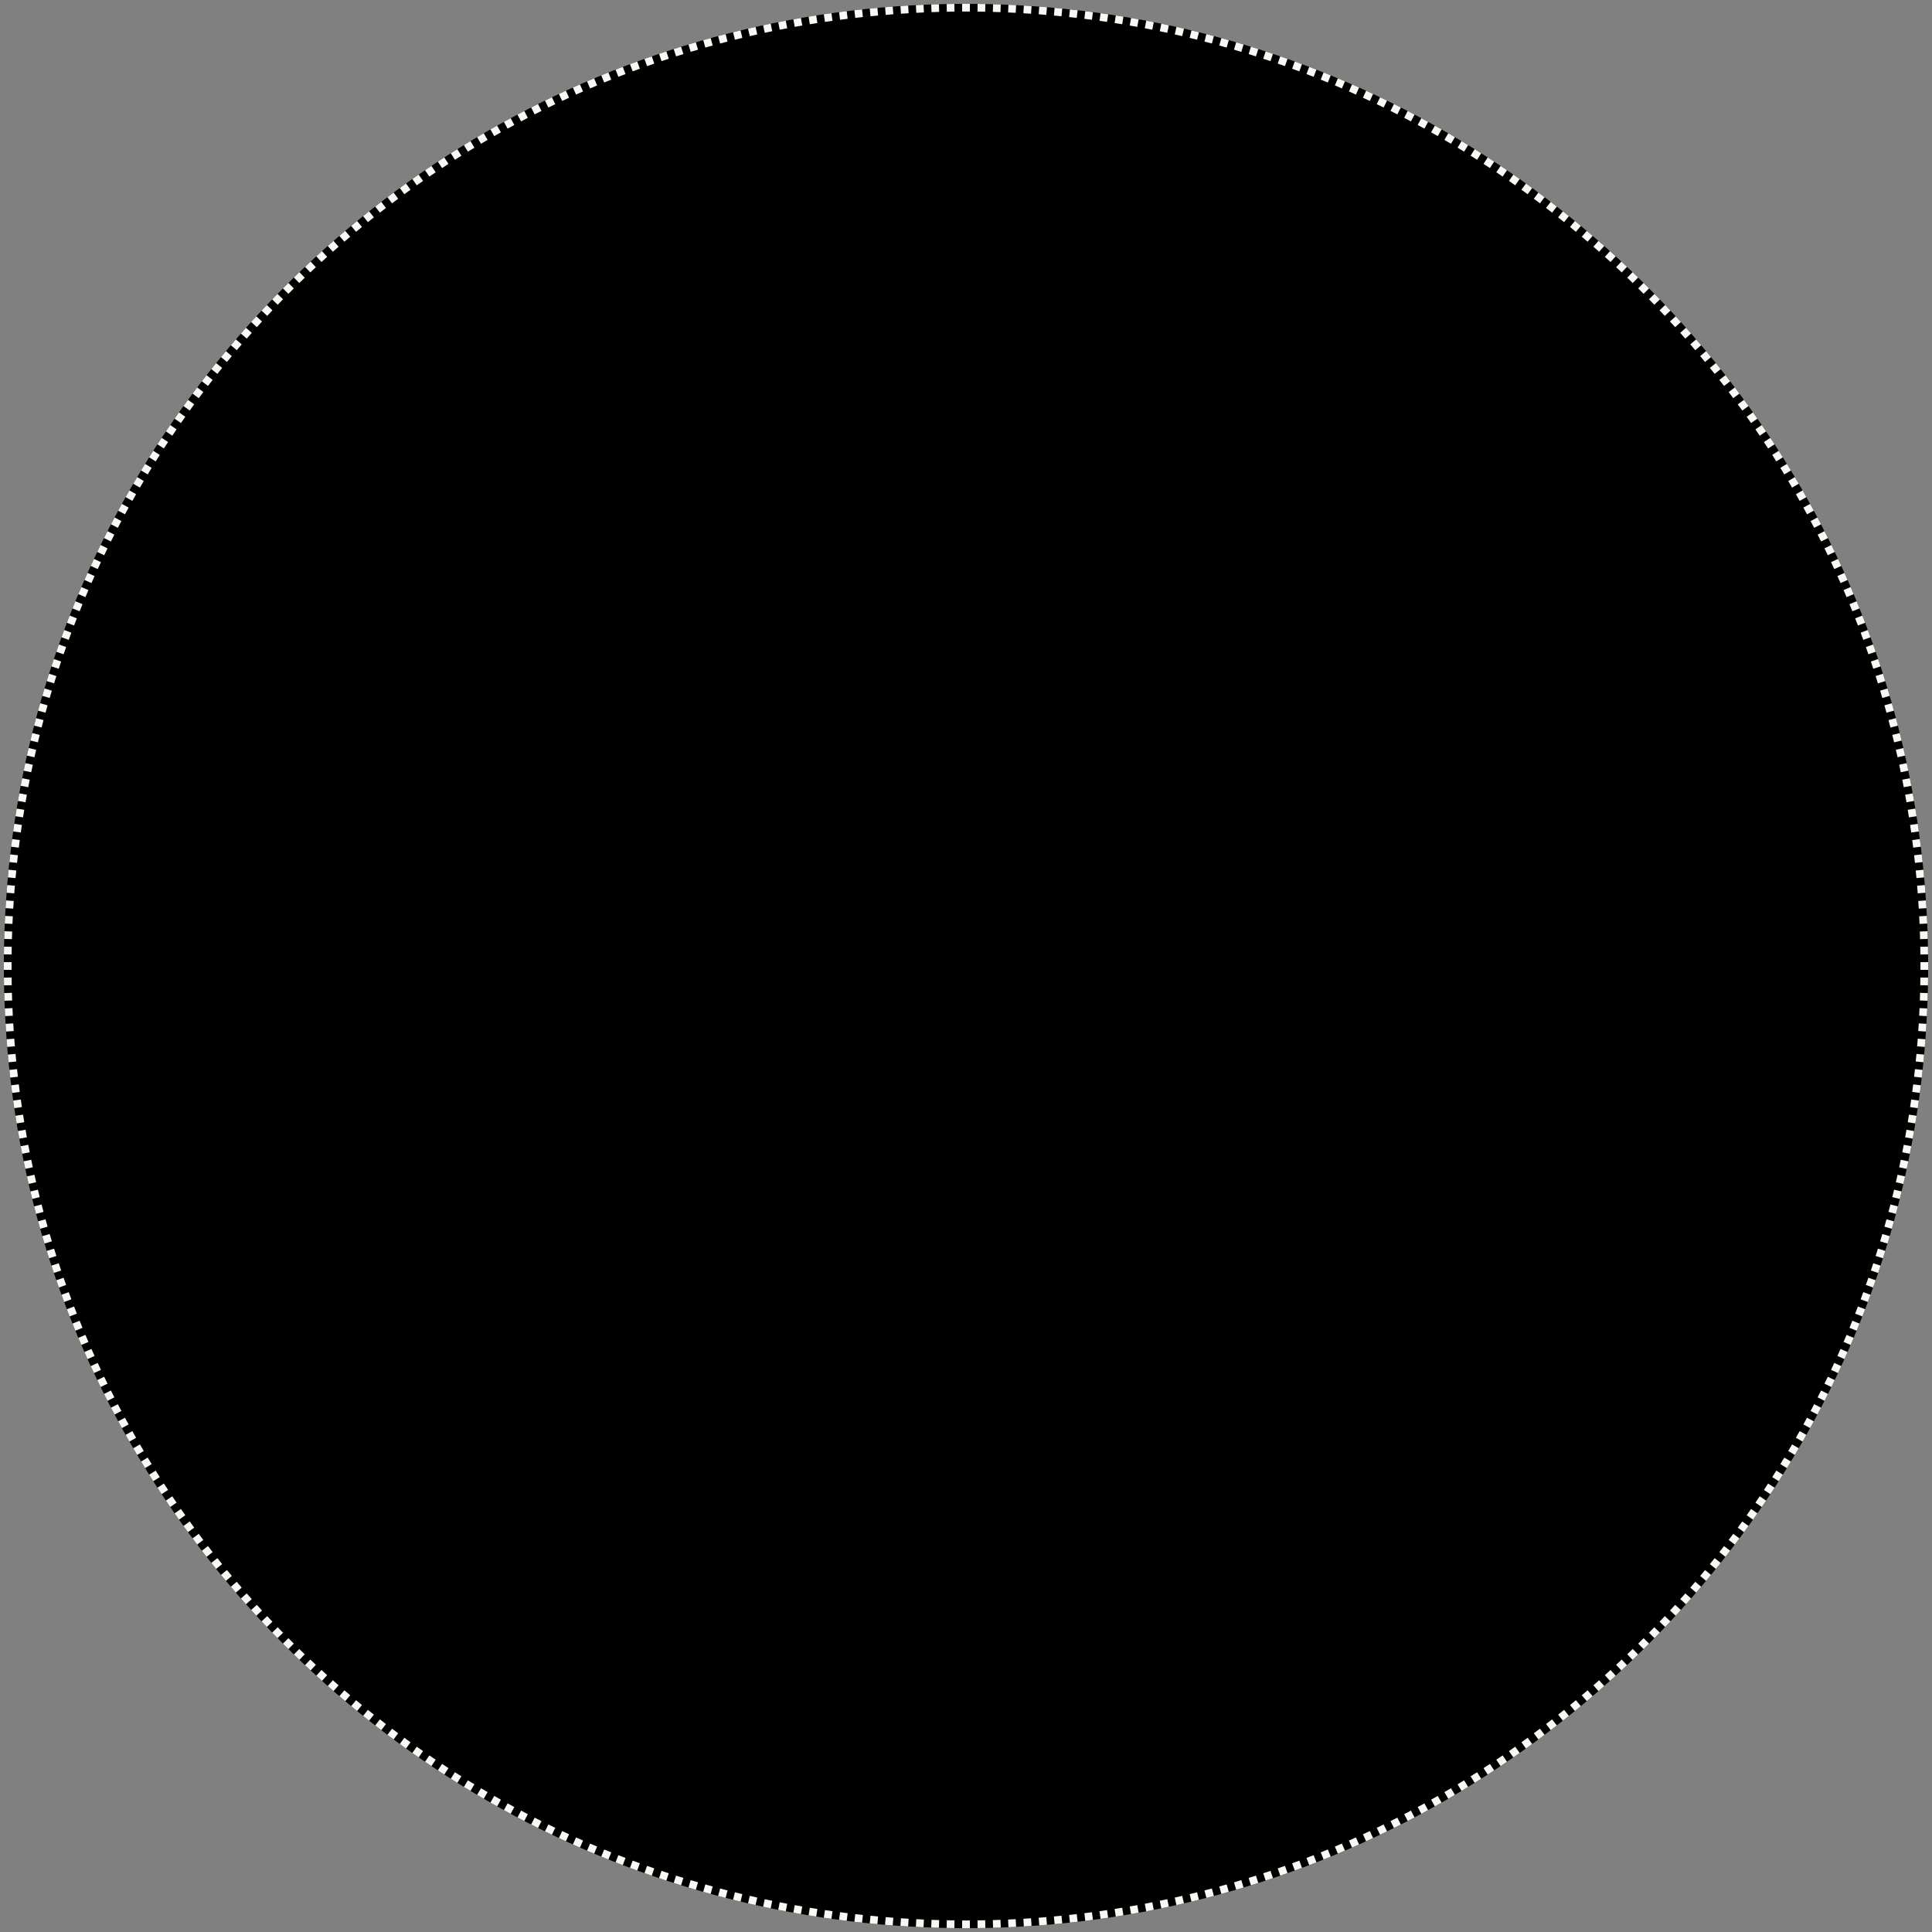<?xml version="1.0" encoding="UTF-8"?> <svg xmlns="http://www.w3.org/2000/svg" viewBox="5898.301 5638.85 502 502"><rect x="5898.301" y="5638.85" width="502" height="502" fill="#808080" stroke="none"/><path fill="url(#tSvgGradient8d9eab3ac9)" fill-opacity="1" stroke="" stroke-opacity="1" stroke-width="1" fill-rule="evenodd" id="tSvg62be90d5c0" d="M 6399.301 5889.85 C 6399.301 6027.921 6287.372 6139.85 6149.301 6139.85 C 6011.23 6139.85 5899.301 6027.921 5899.301 5889.85 C 5899.301 5751.779 6011.23 5639.85 6149.301 5639.85 C 6287.372 5639.85 6399.301 5751.779 6399.301 5889.85Z"></path><path fill="#FBF8F4" fill-opacity="1" stroke="" stroke-opacity="1" stroke-width="1" fill-rule="evenodd" id="tSvgba8cd21a22" d="M 6399.299 5890.858 C 6397.299 5890.85 6397.299 5890.85 6397.299 5890.85 C 6397.3 5890.517 6397.301 5890.184 6397.301 5889.85 C 6397.301 5889.517 6397.3 5889.184 6397.299 5888.851 C 6399.299 5888.843 6399.299 5888.843 6399.299 5888.843 C 6399.3 5889.178 6399.301 5889.514 6399.301 5889.85 C 6399.301 5890.186 6399.3 5890.522 6399.299 5890.858Z M 6399.283 5886.831 C 6397.283 5886.855 6397.283 5886.855 6397.283 5886.855 C 6397.275 5886.19 6397.265 5885.526 6397.252 5884.863 C 6399.251 5884.823 6399.251 5884.823 6399.251 5884.823 C 6399.265 5885.492 6399.275 5886.161 6399.283 5886.831Z M 6399.204 5882.819 C 6397.205 5882.875 6397.205 5882.875 6397.205 5882.875 C 6397.187 5882.213 6397.166 5881.551 6397.142 5880.89 C 6399.141 5880.819 6399.141 5880.819 6399.141 5880.819 C 6399.165 5881.485 6399.186 5882.152 6399.204 5882.819Z M 6399.062 5878.823 C 6397.064 5878.91 6397.064 5878.91 6397.064 5878.91 C 6397.035 5878.25 6397.004 5877.591 6396.97 5876.932 C 6398.968 5876.83 6398.968 5876.83 6398.968 5876.83 C 6399.002 5877.494 6399.033 5878.158 6399.062 5878.823Z M 6398.857 5874.821 C 6396.86 5874.939 6396.86 5874.939 6396.86 5874.939 C 6396.821 5874.275 6396.779 5873.612 6396.734 5872.95 C 6398.73 5872.816 6398.73 5872.816 6398.73 5872.816 C 6398.775 5873.483 6398.817 5874.152 6398.857 5874.821Z M 6398.587 5870.815 C 6396.593 5870.965 6396.593 5870.965 6396.593 5870.965 C 6396.543 5870.304 6396.491 5869.644 6396.436 5868.985 C 6398.429 5868.819 6398.429 5868.819 6398.429 5868.819 C 6398.484 5869.484 6398.537 5870.149 6398.587 5870.815Z M 6398.255 5866.827 C 6396.263 5867.009 6396.263 5867.009 6396.263 5867.009 C 6396.203 5866.351 6396.141 5865.694 6396.075 5865.038 C 6398.066 5864.84 6398.066 5864.84 6398.066 5864.84 C 6398.131 5865.502 6398.194 5866.164 6398.255 5866.827Z M 6397.859 5862.843 C 6395.871 5863.057 6395.871 5863.057 6395.871 5863.057 C 6395.8 5862.396 6395.726 5861.736 6395.65 5861.076 C 6397.637 5860.846 6397.637 5860.846 6397.637 5860.846 C 6397.713 5861.511 6397.788 5862.177 6397.859 5862.843Z M 6397.398 5858.854 C 6395.413 5859.1 6395.413 5859.1 6395.413 5859.1 C 6395.332 5858.442 6395.248 5857.784 6395.162 5857.128 C 6397.145 5856.867 6397.145 5856.867 6397.145 5856.867 C 6397.232 5857.528 6397.316 5858.191 6397.398 5858.854Z M 6396.875 5854.884 C 6394.894 5855.161 6394.894 5855.161 6394.894 5855.161 C 6394.803 5854.507 6394.709 5853.853 6394.612 5853.2 C 6396.59 5852.907 6396.59 5852.907 6396.59 5852.907 C 6396.688 5853.565 6396.783 5854.224 6396.875 5854.884Z M 6396.289 5850.927 C 6394.313 5851.236 6394.313 5851.236 6394.313 5851.236 C 6394.21 5850.579 6394.105 5849.923 6393.997 5849.268 C 6395.971 5848.943 6395.971 5848.943 6395.971 5848.943 C 6396.079 5849.603 6396.185 5850.265 6396.289 5850.927Z M 6395.637 5846.964 C 6395.523 5846.305 6395.406 5845.647 6395.287 5844.99 C 6393.319 5845.347 6393.319 5845.347 6393.319 5845.347 C 6393.437 5845.999 6393.553 5846.651 6393.666 5847.305 C 6395.637 5846.964 6395.637 5846.964 6395.637 5846.964 M 6394.923 5843.022 C 6392.958 5843.395 6392.958 5843.395 6392.958 5843.395 C 6392.834 5842.745 6392.709 5842.096 6392.581 5841.448 C 6394.542 5841.059 6394.542 5841.059 6394.542 5841.059 C 6394.672 5841.713 6394.798 5842.367 6394.923 5843.022Z M 6394.147 5839.099 C 6392.188 5839.503 6392.188 5839.503 6392.188 5839.503 C 6392.054 5838.852 6391.917 5838.202 6391.777 5837.553 C 6393.733 5837.133 6393.733 5837.133 6393.733 5837.133 C 6393.873 5837.788 6394.011 5838.443 6394.147 5839.099Z M 6393.304 5835.173 C 6391.352 5835.608 6391.352 5835.608 6391.352 5835.608 C 6391.207 5834.961 6391.06 5834.314 6390.911 5833.669 C 6392.859 5833.218 6392.859 5833.218 6392.859 5833.218 C 6393.01 5833.868 6393.158 5834.52 6393.304 5835.173Z M 6392.4 5831.269 C 6390.455 5831.736 6390.455 5831.736 6390.455 5831.736 C 6390.3 5831.092 6390.143 5830.45 6389.984 5829.808 C 6391.925 5829.326 6391.925 5829.326 6391.925 5829.326 C 6392.086 5829.972 6392.244 5830.62 6392.4 5831.269Z M 6391.435 5827.389 C 6389.498 5827.887 6389.498 5827.887 6389.498 5827.887 C 6389.332 5827.243 6389.164 5826.601 6388.994 5825.959 C 6390.927 5825.445 6390.927 5825.445 6390.927 5825.445 C 6391.099 5826.092 6391.268 5826.74 6391.435 5827.389Z M 6390.403 5823.508 C 6388.474 5824.037 6388.474 5824.037 6388.474 5824.037 C 6388.299 5823.397 6388.121 5822.759 6387.94 5822.121 C 6389.864 5821.576 6389.864 5821.576 6389.864 5821.576 C 6390.046 5822.219 6390.226 5822.863 6390.403 5823.508Z M 6389.311 5819.651 C 6387.391 5820.212 6387.391 5820.212 6387.391 5820.212 C 6387.205 5819.577 6387.017 5818.942 6386.827 5818.309 C 6388.742 5817.733 6388.742 5817.733 6388.742 5817.733 C 6388.934 5818.371 6389.124 5819.011 6389.311 5819.651Z M 6388.159 5815.821 C 6386.248 5816.412 6386.248 5816.412 6386.248 5816.412 C 6386.052 5815.778 6385.853 5815.145 6385.652 5814.513 C 6387.557 5813.906 6387.557 5813.906 6387.557 5813.906 C 6387.76 5814.543 6387.961 5815.181 6388.159 5815.821Z M 6386.941 5811.996 C 6385.04 5812.619 6385.04 5812.619 6385.04 5812.619 C 6384.834 5811.988 6384.625 5811.359 6384.414 5810.731 C 6386.309 5810.094 6386.309 5810.094 6386.309 5810.094 C 6386.522 5810.727 6386.733 5811.361 6386.941 5811.996Z M 6385.663 5808.197 C 6383.772 5808.85 6383.772 5808.85 6383.772 5808.85 C 6383.556 5808.224 6383.338 5807.6 6383.117 5806.976 C 6385.002 5806.308 6385.002 5806.308 6385.002 5806.308 C 6385.224 5806.937 6385.445 5807.566 6385.663 5808.197Z M 6384.326 5804.426 C 6382.446 5805.109 6382.446 5805.109 6382.446 5805.109 C 6382.22 5804.486 6381.991 5803.863 6381.759 5803.242 C 6383.633 5802.544 6383.633 5802.544 6383.633 5802.544 C 6383.867 5803.17 6384.097 5803.797 6384.326 5804.426Z M 6382.925 5800.666 C 6381.056 5801.38 6381.056 5801.38 6381.056 5801.38 C 6380.82 5800.761 6380.581 5800.142 6380.339 5799.525 C 6382.202 5798.796 6382.202 5798.796 6382.202 5798.796 C 6382.445 5799.418 6382.686 5800.042 6382.925 5800.666Z M 6381.464 5796.933 C 6379.608 5797.677 6379.608 5797.677 6379.608 5797.677 C 6379.361 5797.062 6379.113 5796.449 6378.862 5795.837 C 6380.712 5795.078 6380.712 5795.078 6380.712 5795.078 C 6380.965 5795.695 6381.216 5796.314 6381.464 5796.933Z M 6379.946 5793.23 C 6378.102 5794.003 6378.102 5794.003 6378.102 5794.003 C 6377.845 5793.392 6377.586 5792.782 6377.325 5792.173 C 6379.163 5791.385 6379.163 5791.385 6379.163 5791.385 C 6379.426 5791.998 6379.687 5792.614 6379.946 5793.23Z M 6378.365 5789.544 C 6376.533 5790.347 6376.533 5790.347 6376.533 5790.347 C 6376.267 5789.74 6375.998 5789.134 6375.727 5788.529 C 6377.552 5787.711 6377.552 5787.711 6377.552 5787.711 C 6377.826 5788.321 6378.096 5788.932 6378.365 5789.544Z M 6376.725 5785.886 C 6374.907 5786.719 6374.907 5786.719 6374.907 5786.719 C 6374.631 5786.116 6374.353 5785.516 6374.073 5784.916 C 6375.884 5784.069 6375.884 5784.069 6375.884 5784.069 C 6376.167 5784.673 6376.448 5785.279 6376.725 5785.886Z M 6375.029 5782.259 C 6374.742 5781.656 6374.451 5781.055 6374.159 5780.454 C 6372.361 5781.331 6372.361 5781.331 6372.361 5781.331 C 6372.651 5781.926 6372.939 5782.523 6373.225 5783.121 C 6375.029 5782.259 6375.029 5782.259 6375.029 5782.259 M 6373.273 5778.655 C 6371.482 5779.546 6371.482 5779.546 6371.482 5779.546 C 6371.187 5778.952 6370.889 5778.36 6370.589 5777.769 C 6372.372 5776.863 6372.372 5776.863 6372.372 5776.863 C 6372.675 5777.459 6372.975 5778.056 6373.273 5778.655Z M 6371.458 5775.08 C 6369.682 5776 6369.682 5776 6369.682 5776 C 6369.378 5775.411 6369.071 5774.825 6368.762 5774.239 C 6370.531 5773.305 6370.531 5773.305 6370.531 5773.305 C 6370.842 5773.896 6371.151 5774.487 6371.458 5775.08Z M 6369.589 5771.539 C 6367.828 5772.487 6367.828 5772.487 6367.828 5772.487 C 6367.514 5771.903 6367.197 5771.321 6366.879 5770.74 C 6368.632 5769.778 6368.632 5769.778 6368.632 5769.778 C 6368.954 5770.364 6369.272 5770.951 6369.589 5771.539Z M 6367.661 5768.024 C 6365.915 5769 6365.915 5769 6365.915 5769 C 6365.591 5768.421 6365.266 5767.844 6364.938 5767.268 C 6366.675 5766.278 6366.675 5766.278 6366.675 5766.278 C 6367.006 5766.859 6367.334 5767.441 6367.661 5768.024Z M 6365.676 5764.541 C 6363.947 5765.545 6363.947 5765.545 6363.947 5765.545 C 6363.614 5764.972 6363.279 5764.401 6362.942 5763.831 C 6364.664 5762.813 6364.664 5762.813 6364.664 5762.813 C 6365.004 5763.387 6365.341 5763.964 6365.676 5764.541Z M 6363.638 5761.093 C 6361.925 5762.125 6361.925 5762.125 6361.925 5762.125 C 6361.583 5761.557 6361.239 5760.991 6360.893 5760.426 C 6362.598 5759.381 6362.598 5759.381 6362.598 5759.381 C 6362.947 5759.95 6363.294 5760.521 6363.638 5761.093Z M 6361.543 5757.676 C 6359.847 5758.734 6359.847 5758.734 6359.847 5758.734 C 6359.496 5758.172 6359.142 5757.611 6358.787 5757.052 C 6360.475 5755.979 6360.475 5755.979 6360.475 5755.979 C 6360.834 5756.543 6361.19 5757.109 6361.543 5757.676Z M 6359.394 5754.292 C 6357.715 5755.378 6357.715 5755.378 6357.715 5755.378 C 6357.355 5754.822 6356.993 5754.267 6356.629 5753.714 C 6358.3 5752.614 6358.3 5752.614 6358.3 5752.614 C 6358.667 5753.172 6359.031 5753.731 6359.394 5754.292Z M 6357.192 5750.946 C 6356.821 5750.391 6356.447 5749.837 6356.071 5749.286 C 6354.418 5750.411 6354.418 5750.411 6354.418 5750.411 C 6354.791 5750.959 6355.162 5751.508 6355.53 5752.059 C 6357.192 5750.946 6357.192 5750.946 6357.192 5750.946 M 6354.936 5747.633 C 6353.292 5748.772 6353.292 5748.772 6353.292 5748.772 C 6352.914 5748.227 6352.535 5747.684 6352.153 5747.142 C 6353.788 5745.99 6353.788 5745.99 6353.788 5745.99 C 6354.172 5746.536 6354.555 5747.084 6354.936 5747.633Z M 6352.627 5744.357 C 6351.001 5745.522 6351.001 5745.522 6351.001 5745.522 C 6350.615 5744.984 6350.227 5744.447 6349.837 5743.912 C 6351.453 5742.733 6351.453 5742.733 6351.453 5742.733 C 6351.846 5743.273 6352.238 5743.814 6352.627 5744.357Z M 6350.267 5741.12 C 6348.66 5742.311 6348.66 5742.311 6348.66 5742.311 C 6348.265 5741.778 6347.869 5741.248 6347.47 5740.719 C 6349.067 5739.515 6349.067 5739.515 6349.067 5739.515 C 6349.469 5740.048 6349.869 5740.583 6350.267 5741.12Z M 6347.854 5737.919 C 6346.267 5739.135 6346.267 5739.135 6346.267 5739.135 C 6345.864 5738.609 6345.458 5738.085 6345.051 5737.562 C 6346.629 5736.333 6346.629 5736.333 6346.629 5736.333 C 6347.039 5736.86 6347.448 5737.388 6347.854 5737.919Z M 6345.391 5734.757 C 6343.823 5735.999 6343.823 5735.999 6343.823 5735.999 C 6343.412 5735.479 6342.998 5734.962 6342.583 5734.446 C 6344.141 5733.191 6344.141 5733.191 6344.141 5733.191 C 6344.56 5733.712 6344.976 5734.233 6345.391 5734.757Z M 6342.878 5731.636 C 6341.331 5732.903 6341.331 5732.903 6341.331 5732.903 C 6340.911 5732.39 6340.489 5731.879 6340.066 5731.369 C 6341.603 5730.09 6341.603 5730.09 6341.603 5730.09 C 6342.03 5730.604 6342.455 5731.119 6342.878 5731.636Z M 6340.316 5728.555 C 6338.788 5729.846 6338.788 5729.846 6338.788 5729.846 C 6338.36 5729.34 6337.931 5728.835 6337.499 5728.332 C 6339.016 5727.029 6339.016 5727.029 6339.016 5727.029 C 6339.451 5727.536 6339.884 5728.044 6340.316 5728.555Z M 6337.704 5725.514 C 6336.197 5726.83 6336.197 5726.83 6336.197 5726.83 C 6335.762 5726.331 6335.324 5725.833 6334.884 5725.338 C 6336.38 5724.01 6336.38 5724.01 6336.38 5724.01 C 6336.824 5724.51 6337.265 5725.011 6337.704 5725.514Z M 6335.045 5722.517 C 6333.559 5723.856 6333.559 5723.856 6333.559 5723.856 C 6333.116 5723.364 6332.67 5722.874 6332.223 5722.385 C 6333.698 5721.034 6333.698 5721.034 6333.698 5721.034 C 6334.149 5721.527 6334.598 5722.021 6335.045 5722.517Z M 6332.338 5719.562 C 6331.883 5719.073 6331.426 5718.586 6330.967 5718.1 C 6329.514 5719.475 6329.514 5719.475 6329.514 5719.475 C 6329.969 5719.956 6330.423 5720.439 6330.874 5720.924 C 6332.338 5719.562 6332.338 5719.562 6332.338 5719.562 M 6329.584 5716.65 C 6328.142 5718.036 6328.142 5718.036 6328.142 5718.036 C 6327.683 5717.558 6327.222 5717.082 6326.759 5716.608 C 6328.19 5715.211 6328.19 5715.211 6328.19 5715.211 C 6328.657 5715.689 6329.121 5716.168 6329.584 5716.65Z M 6326.785 5713.783 C 6325.365 5715.191 6325.365 5715.191 6325.365 5715.191 C 6324.898 5714.721 6324.43 5714.252 6323.959 5713.786 C 6325.368 5712.366 6325.368 5712.366 6325.368 5712.366 C 6325.842 5712.836 6326.314 5713.309 6326.785 5713.783Z M 6323.94 5710.96 C 6322.543 5712.391 6322.543 5712.391 6322.543 5712.391 C 6322.068 5711.929 6321.593 5711.468 6321.115 5711.008 C 6322.501 5709.566 6322.501 5709.566 6322.501 5709.566 C 6322.982 5710.029 6323.462 5710.494 6323.94 5710.96Z M 6321.05 5708.184 C 6319.676 5709.637 6319.676 5709.637 6319.676 5709.637 C 6319.194 5709.181 6318.711 5708.728 6318.226 5708.277 C 6319.589 5706.813 6319.589 5706.813 6319.589 5706.813 C 6320.078 5707.268 6320.565 5707.725 6321.05 5708.184Z M 6318.116 5705.453 C 6316.766 5706.928 6316.766 5706.928 6316.766 5706.928 C 6316.277 5706.48 6315.787 5706.035 6315.294 5705.591 C 6316.634 5704.106 6316.634 5704.106 6316.634 5704.106 C 6317.13 5704.553 6317.624 5705.002 6318.116 5705.453Z M 6315.14 5702.77 C 6313.813 5704.266 6313.813 5704.266 6313.813 5704.266 C 6313.317 5703.827 6312.82 5703.389 6312.321 5702.953 C 6313.636 5701.446 6313.636 5701.446 6313.636 5701.446 C 6314.139 5701.886 6314.641 5702.327 6315.14 5702.77Z M 6312.121 5700.135 C 6310.818 5701.652 6310.818 5701.652 6310.818 5701.652 C 6310.315 5701.22 6309.811 5700.79 6309.305 5700.362 C 6310.596 5698.835 6310.596 5698.835 6310.596 5698.835 C 6311.106 5699.266 6311.615 5699.699 6312.121 5700.135Z M 6309.06 5697.547 C 6307.781 5699.085 6307.781 5699.085 6307.781 5699.085 C 6307.272 5698.661 6306.761 5698.24 6306.248 5697.82 C 6307.515 5696.272 6307.515 5696.272 6307.515 5696.272 C 6308.031 5696.695 6308.547 5697.12 6309.06 5697.547Z M 6305.959 5695.01 C 6304.705 5696.568 6304.705 5696.568 6304.705 5696.568 C 6304.189 5696.152 6303.671 5695.739 6303.152 5695.327 C 6304.394 5693.76 6304.394 5693.76 6304.394 5693.76 C 6304.917 5694.174 6305.439 5694.591 6305.959 5695.01Z M 6302.818 5692.522 C 6301.589 5694.099 6301.589 5694.099 6301.589 5694.099 C 6301.066 5693.692 6300.542 5693.287 6300.015 5692.884 C 6301.232 5691.296 6301.232 5691.296 6301.232 5691.296 C 6301.762 5691.703 6302.291 5692.111 6302.818 5692.522Z M 6299.636 5690.083 C 6298.432 5691.681 6298.432 5691.681 6298.432 5691.681 C 6297.903 5691.282 6297.372 5690.885 6296.84 5690.49 C 6298.031 5688.884 6298.031 5688.884 6298.031 5688.884 C 6298.568 5689.282 6299.103 5689.681 6299.636 5690.083Z M 6296.417 5687.698 C 6295.878 5687.304 6295.337 5686.913 6294.794 5686.524 C 6293.629 5688.149 6293.629 5688.149 6293.629 5688.149 C 6294.167 5688.535 6294.704 5688.923 6295.239 5689.314 C 6296.417 5687.698 6296.417 5687.698 6296.417 5687.698 M 6293.161 5685.363 C 6292.009 5686.998 6292.009 5686.998 6292.009 5686.998 C 6291.467 5686.616 6290.924 5686.236 6290.379 5685.859 C 6291.518 5684.215 6291.518 5684.215 6291.518 5684.215 C 6292.067 5684.595 6292.615 5684.978 6293.161 5685.363Z M 6289.865 5683.08 C 6288.739 5684.733 6288.739 5684.733 6288.739 5684.733 C 6288.192 5684.36 6287.643 5683.989 6287.092 5683.62 C 6288.205 5681.958 6288.205 5681.958 6288.205 5681.958 C 6288.76 5682.33 6289.313 5682.704 6289.865 5683.08Z M 6286.536 5680.851 C 6285.437 5682.522 6285.437 5682.522 6285.437 5682.522 C 6284.884 5682.158 6284.329 5681.796 6283.773 5681.436 C 6284.859 5679.757 6284.859 5679.757 6284.859 5679.757 C 6285.419 5680.119 6285.979 5680.484 6286.536 5680.851Z M 6283.172 5678.675 C 6282.099 5680.363 6282.099 5680.363 6282.099 5680.363 C 6281.54 5680.008 6280.979 5679.655 6280.416 5679.304 C 6281.475 5677.607 6281.475 5677.607 6281.475 5677.607 C 6282.042 5677.961 6282.608 5678.317 6283.172 5678.675Z M 6279.77 5676.552 C 6278.725 5678.258 6278.725 5678.258 6278.725 5678.258 C 6278.16 5677.911 6277.594 5677.567 6277.026 5677.226 C 6278.058 5675.512 6278.058 5675.512 6278.058 5675.512 C 6278.63 5675.857 6279.201 5676.203 6279.77 5676.552Z M 6276.338 5674.486 C 6275.32 5676.208 6275.32 5676.208 6275.32 5676.208 C 6274.75 5675.871 6274.179 5675.536 6273.606 5675.204 C 6274.61 5673.474 6274.61 5673.474 6274.61 5673.474 C 6275.187 5673.809 6275.763 5674.147 6276.338 5674.486Z M 6272.873 5672.475 C 6271.883 5674.213 6271.883 5674.213 6271.883 5674.213 C 6271.307 5673.885 6270.73 5673.559 6270.151 5673.236 C 6271.127 5671.49 6271.127 5671.49 6271.127 5671.49 C 6271.71 5671.816 6272.292 5672.145 6272.873 5672.475Z M 6269.373 5670.518 C 6268.411 5672.272 6268.411 5672.272 6268.411 5672.272 C 6267.83 5671.953 6267.248 5671.637 6266.664 5671.323 C 6267.612 5669.562 6267.612 5669.562 6267.612 5669.562 C 6268.2 5669.878 6268.787 5670.197 6269.373 5670.518Z M 6265.846 5668.62 C 6264.912 5670.389 6264.912 5670.389 6264.912 5670.389 C 6264.326 5670.08 6263.74 5669.773 6263.151 5669.468 C 6264.071 5667.692 6264.071 5667.692 6264.071 5667.692 C 6264.664 5667.999 6265.255 5668.308 6265.846 5668.62Z M 6262.288 5666.778 C 6261.382 5668.562 6261.382 5668.562 6261.382 5668.562 C 6260.792 5668.262 6260.199 5667.964 6259.605 5667.669 C 6260.496 5665.878 6260.496 5665.878 6260.496 5665.878 C 6261.095 5666.176 6261.692 5666.476 6262.288 5666.778Z M 6258.697 5664.992 C 6257.82 5666.79 6257.82 5666.79 6257.82 5666.79 C 6257.225 5666.5 6256.628 5666.212 6256.03 5665.926 C 6256.892 5664.121 6256.892 5664.121 6256.892 5664.121 C 6257.495 5664.409 6258.096 5664.699 6258.697 5664.992Z M 6255.082 5663.266 C 6254.478 5662.984 6253.872 5662.703 6253.265 5662.425 C 6252.433 5664.244 6252.433 5664.244 6252.433 5664.244 C 6253.035 5664.519 6253.636 5664.797 6254.235 5665.078 C 6255.082 5663.266 6255.082 5663.266 6255.082 5663.266 M 6251.44 5661.598 C 6250.622 5663.424 6250.622 5663.424 6250.622 5663.424 C 6250.017 5663.152 6249.411 5662.884 6248.804 5662.617 C 6249.607 5660.786 6249.607 5660.786 6249.607 5660.786 C 6250.219 5661.054 6250.83 5661.325 6251.44 5661.598Z M 6247.767 5659.988 C 6246.978 5661.826 6246.978 5661.826 6246.978 5661.826 C 6246.369 5661.564 6245.759 5661.306 6245.148 5661.049 C 6245.921 5659.205 6245.921 5659.205 6245.921 5659.205 C 6246.538 5659.463 6247.153 5659.724 6247.767 5659.988Z M 6244.073 5658.438 C 6243.315 5660.289 6243.315 5660.289 6243.315 5660.289 C 6242.702 5660.038 6242.089 5659.789 6241.474 5659.543 C 6242.218 5657.687 6242.218 5657.687 6242.218 5657.687 C 6242.837 5657.935 6243.456 5658.185 6244.073 5658.438Z M 6240.355 5656.949 C 6239.626 5658.812 6239.626 5658.812 6239.626 5658.812 C 6239.009 5658.57 6238.391 5658.331 6237.771 5658.094 C 6238.485 5656.226 6238.485 5656.226 6238.485 5656.226 C 6239.109 5656.465 6239.733 5656.706 6240.355 5656.949Z M 6236.607 5655.518 C 6235.909 5657.392 6235.909 5657.392 6235.909 5657.392 C 6235.288 5657.16 6234.666 5656.931 6234.042 5656.704 C 6234.726 5654.825 6234.726 5654.825 6234.726 5654.825 C 6235.354 5655.053 6235.981 5655.284 6236.607 5655.518Z M 6232.843 5654.149 C 6232.175 5656.034 6232.175 5656.034 6232.175 5656.034 C 6231.552 5655.813 6230.927 5655.595 6230.301 5655.378 C 6230.954 5653.488 6230.954 5653.488 6230.954 5653.488 C 6231.585 5653.706 6232.215 5653.926 6232.843 5654.149Z M 6229.058 5652.842 C 6228.42 5654.737 6228.42 5654.737 6228.42 5654.737 C 6227.792 5654.526 6227.163 5654.317 6226.533 5654.111 C 6227.155 5652.21 6227.155 5652.21 6227.155 5652.21 C 6227.79 5652.418 6228.425 5652.629 6229.058 5652.842Z M 6225.245 5651.593 C 6224.638 5653.499 6224.638 5653.499 6224.638 5653.499 C 6224.006 5653.298 6223.373 5653.099 6222.739 5652.903 C 6223.331 5650.992 6223.331 5650.992 6223.331 5650.992 C 6223.97 5651.19 6224.608 5651.39 6225.245 5651.593Z M 6221.419 5650.409 C 6220.842 5652.324 6220.842 5652.324 6220.842 5652.324 C 6220.209 5652.133 6219.575 5651.945 6218.939 5651.76 C 6219.5 5649.84 6219.5 5649.84 6219.5 5649.84 C 6220.141 5650.027 6220.78 5650.217 6221.419 5650.409Z M 6217.575 5649.286 C 6217.03 5651.211 6217.03 5651.211 6217.03 5651.211 C 6216.393 5651.03 6215.754 5650.852 6215.114 5650.676 C 6215.644 5648.748 6215.644 5648.748 6215.644 5648.748 C 6216.289 5648.925 6216.932 5649.104 6217.575 5649.286Z M 6213.706 5648.224 C 6213.193 5650.157 6213.193 5650.157 6213.193 5650.157 C 6212.551 5649.987 6211.908 5649.818 6211.265 5649.653 C 6211.763 5647.716 6211.763 5647.716 6211.763 5647.716 C 6212.412 5647.883 6213.06 5648.052 6213.706 5648.224Z M 6209.826 5647.226 C 6209.343 5649.167 6209.343 5649.167 6209.343 5649.167 C 6208.702 5649.007 6208.059 5648.85 6207.416 5648.696 C 6207.883 5646.751 6207.883 5646.751 6207.883 5646.751 C 6208.531 5646.907 6209.179 5647.065 6209.826 5647.226Z M 6205.934 5646.291 C 6205.483 5648.24 6205.483 5648.24 6205.483 5648.24 C 6204.837 5648.09 6204.191 5647.943 6203.543 5647.799 C 6203.979 5645.847 6203.979 5645.847 6203.979 5645.847 C 6204.632 5645.993 6205.283 5646.141 6205.934 5646.291Z M 6202.018 5645.418 C 6201.364 5645.277 6200.708 5645.14 6200.052 5645.004 C 6199.648 5646.963 6199.648 5646.963 6199.648 5646.963 C 6200.299 5647.097 6200.949 5647.234 6201.599 5647.373 C 6202.018 5645.418 6202.018 5645.418 6202.018 5645.418 M 6198.092 5644.608 C 6197.704 5646.57 6197.704 5646.57 6197.704 5646.57 C 6197.056 5646.442 6196.407 5646.316 6195.757 5646.193 C 6196.129 5644.228 6196.129 5644.228 6196.129 5644.228 C 6196.784 5644.352 6197.439 5644.479 6198.092 5644.608Z M 6194.161 5643.863 C 6193.805 5645.831 6193.805 5645.831 6193.805 5645.831 C 6193.153 5645.713 6192.5 5645.598 6191.847 5645.485 C 6192.188 5643.514 6192.188 5643.514 6192.188 5643.514 C 6192.846 5643.628 6193.504 5643.744 6194.161 5643.863Z M 6190.209 5643.18 C 6189.884 5645.154 6189.884 5645.154 6189.884 5645.154 C 6189.229 5645.046 6188.573 5644.94 6187.916 5644.838 C 6188.225 5642.862 6188.225 5642.862 6188.225 5642.862 C 6188.887 5642.965 6189.548 5643.071 6190.209 5643.18Z M 6186.245 5642.56 C 6185.952 5644.539 6185.952 5644.539 6185.952 5644.539 C 6185.299 5644.442 6184.645 5644.348 6183.99 5644.256 C 6184.267 5642.276 6184.267 5642.276 6184.267 5642.276 C 6184.927 5642.368 6185.587 5642.463 6186.245 5642.56Z M 6182.285 5642.006 C 6182.024 5643.989 6182.024 5643.989 6182.024 5643.989 C 6181.367 5643.903 6180.71 5643.819 6180.052 5643.737 C 6180.298 5641.752 6180.298 5641.752 6180.298 5641.752 C 6180.961 5641.834 6181.623 5641.919 6182.285 5642.006Z M 6178.305 5641.514 C 6178.076 5643.501 6178.076 5643.501 6178.076 5643.501 C 6177.416 5643.425 6176.756 5643.351 6176.095 5643.28 C 6176.308 5641.291 6176.308 5641.291 6176.308 5641.291 C 6176.975 5641.363 6177.64 5641.437 6178.305 5641.514Z M 6174.312 5641.085 C 6174.114 5643.075 6174.114 5643.075 6174.114 5643.075 C 6173.458 5643.01 6172.801 5642.947 6172.143 5642.887 C 6172.325 5640.896 6172.325 5640.896 6172.325 5640.896 C 6172.988 5640.956 6173.65 5641.019 6174.312 5641.085Z M 6170.333 5640.722 C 6170.167 5642.715 6170.167 5642.715 6170.167 5642.715 C 6169.507 5642.66 6168.847 5642.608 6168.186 5642.558 C 6168.337 5640.564 6168.337 5640.564 6168.337 5640.564 C 6169.003 5640.614 6169.668 5640.666 6170.333 5640.722Z M 6166.336 5640.421 C 6166.202 5642.416 6166.202 5642.416 6166.202 5642.416 C 6165.54 5642.372 6164.877 5642.33 6164.213 5642.29 C 6164.331 5640.294 6164.331 5640.294 6164.331 5640.294 C 6165 5640.334 6165.668 5640.376 6166.336 5640.421Z M 6162.322 5640.183 C 6162.22 5642.18 6162.22 5642.18 6162.22 5642.18 C 6161.561 5642.146 6160.902 5642.115 6160.242 5642.087 C 6160.328 5640.088 6160.328 5640.088 6160.328 5640.088 C 6160.994 5640.117 6161.658 5640.149 6162.322 5640.183Z M 6158.332 5640.01 C 6158.261 5642.008 6158.261 5642.008 6158.261 5642.008 C 6157.601 5641.985 6156.939 5641.964 6156.277 5641.946 C 6156.332 5639.947 6156.332 5639.947 6156.332 5639.947 C 6157 5639.965 6157.666 5639.986 6158.332 5640.01Z M 6154.329 5639.899 C 6154.289 5641.899 6154.289 5641.899 6154.289 5641.899 C 6153.626 5641.886 6152.962 5641.875 6152.297 5641.867 C 6152.321 5639.867 6152.321 5639.867 6152.321 5639.867 C 6152.991 5639.875 6153.66 5639.886 6154.329 5639.899Z M 6150.309 5639.852 C 6150.301 5641.852 6150.301 5641.852 6150.301 5641.852 C 6149.968 5641.85 6149.635 5641.85 6149.301 5641.85 C 6148.968 5641.85 6148.635 5641.85 6148.302 5641.852 C 6148.294 5639.852 6148.294 5639.852 6148.294 5639.852 C 6148.629 5639.85 6148.965 5639.85 6149.301 5639.85 C 6149.637 5639.85 6149.973 5639.85 6150.309 5639.852Z M 6146.282 5639.867 C 6146.306 5641.867 6146.306 5641.867 6146.306 5641.867 C 6145.641 5641.875 6144.977 5641.886 6144.314 5641.899 C 6144.274 5639.899 6144.274 5639.899 6144.274 5639.899 C 6144.943 5639.886 6145.612 5639.875 6146.282 5639.867Z M 6142.27 5639.947 C 6142.326 5641.946 6142.326 5641.946 6142.326 5641.946 C 6141.664 5641.964 6141.002 5641.985 6140.341 5642.008 C 6140.27 5640.01 6140.27 5640.01 6140.27 5640.01 C 6140.936 5639.986 6141.603 5639.965 6142.27 5639.947Z M 6138.274 5640.088 C 6138.361 5642.087 6138.361 5642.087 6138.361 5642.087 C 6137.701 5642.115 6137.042 5642.146 6136.383 5642.18 C 6136.281 5640.183 6136.281 5640.183 6136.281 5640.183 C 6136.945 5640.149 6137.609 5640.117 6138.274 5640.088Z M 6134.272 5640.294 C 6134.39 5642.29 6134.39 5642.29 6134.39 5642.29 C 6133.726 5642.33 6133.063 5642.372 6132.401 5642.416 C 6132.267 5640.421 6132.267 5640.421 6132.267 5640.421 C 6132.934 5640.376 6133.603 5640.334 6134.272 5640.294Z M 6130.266 5640.563 C 6130.416 5642.558 6130.416 5642.558 6130.416 5642.558 C 6129.755 5642.608 6129.095 5642.66 6128.436 5642.715 C 6128.27 5640.722 6128.27 5640.722 6128.27 5640.722 C 6128.935 5640.666 6129.6 5640.614 6130.266 5640.563Z M 6126.278 5640.896 C 6126.46 5642.887 6126.46 5642.887 6126.46 5642.887 C 6125.802 5642.947 6125.145 5643.01 6124.489 5643.075 C 6124.291 5641.085 6124.291 5641.085 6124.291 5641.085 C 6124.953 5641.019 6125.615 5640.956 6126.278 5640.896Z M 6122.294 5641.291 C 6122.508 5643.28 6122.508 5643.28 6122.508 5643.28 C 6121.847 5643.351 6121.187 5643.425 6120.527 5643.501 C 6120.297 5641.514 6120.297 5641.514 6120.297 5641.514 C 6120.962 5641.437 6121.628 5641.363 6122.294 5641.291Z M 6118.305 5641.752 C 6118.551 5643.737 6118.551 5643.737 6118.551 5643.737 C 6117.893 5643.818 6117.235 5643.902 6116.579 5643.989 C 6116.318 5642.006 6116.318 5642.006 6116.318 5642.006 C 6116.979 5641.919 6117.642 5641.834 6118.305 5641.752Z M 6114.335 5642.275 C 6114.612 5644.256 6114.612 5644.256 6114.612 5644.256 C 6113.958 5644.348 6113.304 5644.442 6112.651 5644.539 C 6112.358 5642.56 6112.358 5642.56 6112.358 5642.56 C 6113.016 5642.463 6113.675 5642.368 6114.335 5642.275Z M 6110.378 5642.862 C 6110.687 5644.838 6110.687 5644.838 6110.687 5644.838 C 6110.03 5644.94 6109.374 5645.046 6108.719 5645.153 C 6108.394 5643.18 6108.394 5643.18 6108.394 5643.18 C 6109.054 5643.071 6109.716 5642.965 6110.378 5642.862Z M 6106.415 5643.514 C 6106.756 5645.485 6106.756 5645.485 6106.756 5645.485 C 6106.102 5645.598 6105.45 5645.713 6104.798 5645.831 C 6104.441 5643.863 6104.441 5643.863 6104.441 5643.863 C 6105.098 5643.744 6105.756 5643.628 6106.415 5643.514Z M 6102.473 5644.228 C 6102.846 5646.193 6102.846 5646.193 6102.846 5646.193 C 6102.196 5646.316 6101.547 5646.442 6100.899 5646.57 C 6100.51 5644.608 6100.51 5644.608 6100.51 5644.608 C 6101.164 5644.479 6101.818 5644.352 6102.473 5644.228Z M 6098.55 5645.004 C 6098.954 5646.963 6098.954 5646.963 6098.954 5646.963 C 6098.303 5647.097 6097.653 5647.234 6097.004 5647.373 C 6096.584 5645.418 6096.584 5645.418 6096.584 5645.418 C 6097.239 5645.277 6097.894 5645.139 6098.55 5645.004Z M 6094.624 5645.847 C 6095.059 5647.799 6095.059 5647.799 6095.059 5647.799 C 6094.412 5647.943 6093.765 5648.09 6093.12 5648.24 C 6092.669 5646.291 6092.669 5646.291 6092.669 5646.291 C 6093.319 5646.141 6093.971 5645.993 6094.624 5645.847Z M 6090.72 5646.751 C 6091.187 5648.696 6091.187 5648.696 6091.187 5648.696 C 6090.543 5648.85 6089.901 5649.007 6089.259 5649.167 C 6088.777 5647.226 6088.777 5647.226 6088.777 5647.226 C 6089.423 5647.065 6090.071 5646.907 6090.72 5646.751Z M 6086.84 5647.716 C 6087.338 5649.653 6087.338 5649.653 6087.338 5649.653 C 6086.694 5649.818 6086.052 5649.986 6085.41 5650.157 C 6084.896 5648.224 6084.896 5648.224 6084.896 5648.224 C 6085.543 5648.052 6086.191 5647.883 6086.84 5647.716Z M 6082.959 5648.748 C 6083.488 5650.676 6083.488 5650.676 6083.488 5650.676 C 6082.848 5650.852 6082.21 5651.03 6081.572 5651.211 C 6081.027 5649.286 6081.027 5649.286 6081.027 5649.286 C 6081.67 5649.104 6082.314 5648.925 6082.959 5648.748Z M 6079.102 5649.84 C 6079.663 5651.76 6079.663 5651.76 6079.663 5651.76 C 6079.028 5651.945 6078.393 5652.133 6077.76 5652.324 C 6077.184 5650.408 6077.184 5650.408 6077.184 5650.408 C 6077.822 5650.216 6078.462 5650.027 6079.102 5649.84Z M 6075.272 5650.992 C 6075.863 5652.903 6075.863 5652.903 6075.863 5652.903 C 6075.229 5653.099 6074.596 5653.298 6073.964 5653.499 C 6073.357 5651.593 6073.357 5651.593 6073.357 5651.593 C 6073.994 5651.39 6074.632 5651.19 6075.272 5650.992Z M 6071.447 5652.21 C 6072.07 5654.111 6072.07 5654.111 6072.07 5654.111 C 6071.439 5654.317 6070.81 5654.526 6070.182 5654.737 C 6069.544 5652.841 6069.544 5652.841 6069.544 5652.841 C 6070.177 5652.628 6070.812 5652.418 6071.447 5652.21Z M 6067.648 5653.488 C 6068.301 5655.378 6068.301 5655.378 6068.301 5655.378 C 6067.675 5655.594 6067.051 5655.813 6066.427 5656.034 C 6065.759 5654.149 6065.759 5654.149 6065.759 5654.149 C 6066.387 5653.926 6067.017 5653.706 6067.648 5653.488Z M 6063.876 5654.825 C 6064.56 5656.704 6064.56 5656.704 6064.56 5656.704 C 6063.936 5656.931 6063.314 5657.16 6062.693 5657.392 C 6061.995 5655.518 6061.995 5655.518 6061.995 5655.518 C 6062.621 5655.284 6063.248 5655.053 6063.876 5654.825Z M 6060.117 5656.226 C 6060.831 5658.094 6060.831 5658.094 6060.831 5658.094 C 6060.211 5658.331 6059.593 5658.57 6058.976 5658.811 C 6058.247 5656.949 6058.247 5656.949 6058.247 5656.949 C 6058.869 5656.705 6059.493 5656.464 6060.117 5656.226Z M 6056.384 5657.686 C 6057.128 5659.543 6057.128 5659.543 6057.128 5659.543 C 6056.513 5659.789 6055.9 5660.038 6055.287 5660.289 C 6054.529 5658.438 6054.529 5658.438 6054.529 5658.438 C 6055.146 5658.185 6055.765 5657.935 6056.384 5657.686Z M 6052.681 5659.205 C 6053.454 5661.049 6053.454 5661.049 6053.454 5661.049 C 6052.843 5661.306 6052.233 5661.564 6051.624 5661.826 C 6050.835 5659.987 6050.835 5659.987 6050.835 5659.987 C 6051.449 5659.724 6052.064 5659.463 6052.681 5659.205Z M 6048.995 5660.786 C 6049.798 5662.617 6049.798 5662.617 6049.798 5662.617 C 6049.191 5662.884 6048.585 5663.152 6047.98 5663.423 C 6047.162 5661.598 6047.162 5661.598 6047.162 5661.598 C 6047.772 5661.325 6048.383 5661.054 6048.995 5660.786Z M 6045.337 5662.425 C 6046.169 5664.244 6046.169 5664.244 6046.169 5664.244 C 6045.567 5664.519 6044.966 5664.797 6044.367 5665.078 C 6043.519 5663.266 6043.519 5663.266 6043.519 5663.266 C 6044.124 5662.983 6044.73 5662.703 6045.337 5662.425Z M 6041.71 5664.121 C 6042.572 5665.926 6042.572 5665.926 6042.572 5665.926 C 6041.974 5666.212 6041.377 5666.5 6040.781 5666.79 C 6039.905 5664.992 6039.905 5664.992 6039.905 5664.992 C 6040.505 5664.699 6041.107 5664.409 6041.71 5664.121Z M 6038.106 5665.878 C 6038.996 5667.669 6038.996 5667.669 6038.996 5667.669 C 6038.403 5667.964 6037.81 5668.262 6037.219 5668.562 C 6036.314 5666.778 6036.314 5666.778 6036.314 5666.778 C 6036.91 5666.476 6037.507 5666.176 6038.106 5665.878Z M 6034.531 5667.692 C 6035.45 5669.468 6035.45 5669.468 6035.45 5669.468 C 6034.862 5669.773 6034.275 5670.08 6033.69 5670.389 C 6032.756 5668.62 6032.756 5668.62 6032.756 5668.62 C 6033.346 5668.308 6033.938 5667.999 6034.531 5667.692Z M 6030.99 5669.562 C 6031.938 5671.323 6031.938 5671.323 6031.938 5671.323 C 6031.354 5671.637 6030.772 5671.953 6030.191 5672.272 C 6029.229 5670.518 6029.229 5670.518 6029.229 5670.518 C 6029.815 5670.197 6030.401 5669.878 6030.99 5669.562Z M 6027.475 5671.49 C 6028.451 5673.236 6028.451 5673.236 6028.451 5673.236 C 6027.872 5673.559 6027.295 5673.885 6026.719 5674.213 C 6025.729 5672.475 6025.729 5672.475 6025.729 5672.475 C 6026.309 5672.145 6026.891 5671.816 6027.475 5671.49Z M 6023.992 5673.474 C 6024.996 5675.204 6024.996 5675.204 6024.996 5675.204 C 6024.423 5675.536 6023.851 5675.871 6023.281 5676.208 C 6022.264 5674.487 6022.264 5674.487 6022.264 5674.487 C 6022.838 5674.147 6023.414 5673.809 6023.992 5673.474Z M 6020.544 5675.512 C 6021.576 5677.226 6021.576 5677.226 6021.576 5677.226 C 6021.008 5677.568 6020.442 5677.911 6019.877 5678.258 C 6018.832 5676.553 6018.832 5676.553 6018.832 5676.553 C 6019.401 5676.204 6019.972 5675.857 6020.544 5675.512Z M 6017.126 5677.607 C 6018.185 5679.304 6018.185 5679.304 6018.185 5679.304 C 6017.623 5679.655 6017.062 5680.008 6016.503 5680.364 C 6015.43 5678.675 6015.43 5678.675 6015.43 5678.675 C 6015.994 5678.317 6016.559 5677.961 6017.126 5677.607Z M 6013.743 5679.757 C 6014.829 5681.436 6014.829 5681.436 6014.829 5681.436 C 6014.273 5681.796 6013.718 5682.158 6013.165 5682.522 C 6012.065 5680.851 6012.065 5680.851 6012.065 5680.851 C 6012.623 5680.484 6013.182 5680.119 6013.743 5679.757Z M 6010.397 5681.958 C 6011.509 5683.62 6011.509 5683.62 6011.509 5683.62 C 6010.959 5683.989 6010.41 5684.36 6009.862 5684.733 C 6008.736 5683.08 6008.736 5683.08 6008.736 5683.08 C 6009.288 5682.704 6009.842 5682.33 6010.397 5681.958Z M 6007.084 5684.215 C 6008.223 5685.859 6008.223 5685.859 6008.223 5685.859 C 6007.678 5686.236 6007.135 5686.616 6006.593 5686.998 C 6005.441 5685.363 6005.441 5685.363 6005.441 5685.363 C 6005.987 5684.978 6006.535 5684.595 6007.084 5684.215Z M 6003.808 5686.524 C 6004.973 5688.149 6004.973 5688.149 6004.973 5688.149 C 6004.434 5688.535 6003.898 5688.924 6003.362 5689.314 C 6002.184 5687.698 6002.184 5687.698 6002.184 5687.698 C 6002.724 5687.304 6003.265 5686.913 6003.808 5686.524Z M 6000.57 5688.884 C 6001.761 5690.491 6001.761 5690.491 6001.761 5690.491 C 6001.229 5690.885 6000.699 5691.282 6000.169 5691.681 C 5998.966 5690.083 5998.966 5690.083 5998.966 5690.083 C 5999.499 5689.682 6000.034 5689.282 6000.57 5688.884Z M 5997.37 5691.296 C 5998.586 5692.884 5998.586 5692.884 5998.586 5692.884 C 5998.06 5693.287 5997.536 5693.692 5997.013 5694.1 C 5995.784 5692.522 5995.784 5692.522 5995.784 5692.522 C 5996.311 5692.111 5996.839 5691.703 5997.37 5691.296Z M 5994.208 5693.76 C 5995.45 5695.328 5995.45 5695.328 5995.45 5695.328 C 5994.93 5695.739 5994.413 5696.152 5993.897 5696.568 C 5992.642 5695.01 5992.642 5695.01 5992.642 5695.01 C 5993.163 5694.591 5993.684 5694.174 5994.208 5693.76Z M 5991.087 5696.272 C 5992.354 5697.82 5992.354 5697.82 5992.354 5697.82 C 5991.841 5698.24 5991.33 5698.661 5990.82 5699.085 C 5989.542 5697.547 5989.542 5697.547 5989.542 5697.547 C 5990.055 5697.12 5990.57 5696.695 5991.087 5696.272Z M 5988.006 5698.835 C 5989.297 5700.362 5989.297 5700.362 5989.297 5700.362 C 5988.791 5700.79 5988.286 5701.22 5987.784 5701.652 C 5986.48 5700.135 5986.48 5700.135 5986.48 5700.135 C 5986.987 5699.699 5987.496 5699.266 5988.006 5698.835Z M 5984.966 5701.447 C 5986.281 5702.953 5986.281 5702.953 5986.281 5702.953 C 5985.782 5703.389 5985.284 5703.827 5984.789 5704.266 C 5983.461 5702.77 5983.461 5702.77 5983.461 5702.77 C 5983.961 5702.327 5984.462 5701.886 5984.966 5701.447Z M 5981.968 5704.106 C 5983.307 5705.591 5983.307 5705.591 5983.307 5705.591 C 5982.815 5706.035 5982.325 5706.48 5981.836 5706.928 C 5980.485 5705.453 5980.485 5705.453 5980.485 5705.453 C 5980.978 5705.002 5981.472 5704.553 5981.968 5704.106Z M 5979.013 5706.813 C 5980.376 5708.277 5980.376 5708.277 5980.376 5708.277 C 5979.89 5708.728 5979.407 5709.182 5978.926 5709.637 C 5977.552 5708.184 5977.552 5708.184 5977.552 5708.184 C 5978.037 5707.725 5978.524 5707.268 5979.013 5706.813Z M 5976.101 5709.566 C 5977.487 5711.008 5977.487 5711.008 5977.487 5711.008 C 5977.009 5711.468 5976.533 5711.929 5976.059 5712.391 C 5974.662 5710.96 5974.662 5710.96 5974.662 5710.96 C 5975.14 5710.494 5975.62 5710.029 5976.101 5709.566Z M 5973.234 5712.366 C 5974.642 5713.786 5974.642 5713.786 5974.642 5713.786 C 5974.172 5714.252 5973.704 5714.721 5973.237 5715.191 C 5971.817 5713.783 5971.817 5713.783 5971.817 5713.783 C 5972.287 5713.309 5972.76 5712.836 5973.234 5712.366Z M 5970.412 5715.211 C 5971.843 5716.608 5971.843 5716.608 5971.843 5716.608 C 5971.38 5717.082 5970.919 5717.558 5970.459 5718.036 C 5969.017 5716.65 5969.017 5716.65 5969.017 5716.65 C 5969.48 5716.169 5969.945 5715.689 5970.412 5715.211Z M 5967.635 5718.1 C 5969.088 5719.475 5969.088 5719.475 5969.088 5719.475 C 5968.633 5719.956 5968.179 5720.439 5967.728 5720.924 C 5966.264 5719.562 5966.264 5719.562 5966.264 5719.562 C 5966.719 5719.073 5967.176 5718.586 5967.635 5718.1Z M 5964.904 5721.034 C 5966.379 5722.385 5966.379 5722.385 5966.379 5722.385 C 5965.931 5722.874 5965.486 5723.364 5965.042 5723.856 C 5963.557 5722.517 5963.557 5722.517 5963.557 5722.517 C 5964.004 5722.021 5964.453 5721.527 5964.904 5721.034Z M 5962.221 5724.01 C 5963.717 5725.338 5963.717 5725.338 5963.717 5725.338 C 5963.278 5725.833 5962.84 5726.331 5962.404 5726.83 C 5960.898 5725.515 5960.898 5725.515 5960.898 5725.515 C 5961.337 5725.011 5961.778 5724.51 5962.221 5724.01Z M 5959.586 5727.029 C 5961.103 5728.333 5961.103 5728.333 5961.103 5728.333 C 5960.671 5728.835 5960.241 5729.34 5959.813 5729.846 C 5958.286 5728.555 5958.286 5728.555 5958.286 5728.555 C 5958.717 5728.044 5959.151 5727.536 5959.586 5727.029Z M 5956.998 5730.091 C 5958.536 5731.369 5958.536 5731.369 5958.536 5731.369 C 5958.112 5731.879 5957.691 5732.39 5957.271 5732.903 C 5955.723 5731.636 5955.723 5731.636 5955.723 5731.636 C 5956.146 5731.119 5956.571 5730.604 5956.998 5730.091Z M 5954.461 5733.191 C 5956.019 5734.446 5956.019 5734.446 5956.019 5734.446 C 5955.603 5734.962 5955.19 5735.479 5954.779 5735.999 C 5953.211 5734.757 5953.211 5734.757 5953.211 5734.757 C 5953.625 5734.233 5954.042 5733.712 5954.461 5733.191Z M 5951.973 5736.333 C 5953.551 5737.562 5953.551 5737.562 5953.551 5737.562 C 5953.143 5738.085 5952.738 5738.609 5952.335 5739.135 C 5950.747 5737.919 5950.747 5737.919 5950.747 5737.919 C 5951.154 5737.388 5951.562 5736.86 5951.973 5736.333Z M 5949.535 5739.515 C 5951.132 5740.719 5951.132 5740.719 5951.132 5740.719 C 5950.733 5741.248 5950.336 5741.779 5949.942 5742.311 C 5948.335 5741.12 5948.335 5741.12 5948.335 5741.12 C 5948.733 5740.583 5949.133 5740.048 5949.535 5739.515Z M 5947.149 5742.734 C 5948.765 5743.912 5948.765 5743.912 5948.765 5743.912 C 5948.375 5744.447 5947.986 5744.984 5947.6 5745.522 C 5945.975 5744.357 5945.975 5744.357 5945.975 5744.357 C 5946.364 5743.814 5946.755 5743.273 5947.149 5742.734Z M 5944.814 5745.99 C 5946.449 5747.142 5946.449 5747.142 5946.449 5747.142 C 5946.067 5747.684 5945.687 5748.227 5945.31 5748.772 C 5943.666 5747.633 5943.666 5747.633 5943.666 5747.633 C 5944.046 5747.084 5944.429 5746.536 5944.814 5745.99Z M 5942.531 5749.286 C 5944.184 5750.412 5944.184 5750.412 5944.184 5750.412 C 5943.811 5750.959 5943.44 5751.508 5943.071 5752.059 C 5941.409 5750.946 5941.409 5750.946 5941.409 5750.946 C 5941.781 5750.391 5942.155 5749.838 5942.531 5749.286Z M 5940.302 5752.615 C 5941.973 5753.714 5941.973 5753.714 5941.973 5753.714 C 5941.609 5754.267 5941.247 5754.822 5940.887 5755.378 C 5939.208 5754.292 5939.208 5754.292 5939.208 5754.292 C 5939.57 5753.732 5939.935 5753.172 5940.302 5752.615Z M 5938.126 5755.979 C 5939.815 5757.052 5939.815 5757.052 5939.815 5757.052 C 5939.459 5757.611 5939.106 5758.172 5938.755 5758.735 C 5937.058 5757.676 5937.058 5757.676 5937.058 5757.676 C 5937.412 5757.109 5937.768 5756.543 5938.126 5755.979Z M 5936.004 5759.381 C 5937.709 5760.426 5937.709 5760.426 5937.709 5760.426 C 5937.363 5760.991 5937.019 5761.557 5936.677 5762.125 C 5934.963 5761.093 5934.963 5761.093 5934.963 5761.093 C 5935.308 5760.521 5935.655 5759.95 5936.004 5759.381Z M 5933.938 5762.813 C 5935.659 5763.831 5935.659 5763.831 5935.659 5763.831 C 5935.322 5764.401 5934.988 5764.972 5934.655 5765.545 C 5932.925 5764.541 5932.925 5764.541 5932.925 5764.541 C 5933.26 5763.964 5933.598 5763.388 5933.938 5762.813Z M 5931.926 5766.278 C 5933.664 5767.268 5933.664 5767.268 5933.664 5767.268 C 5933.336 5767.844 5933.01 5768.421 5932.687 5769 C 5930.941 5768.024 5930.941 5768.024 5930.941 5768.024 C 5931.267 5767.441 5931.596 5766.859 5931.926 5766.278Z M 5929.969 5769.778 C 5931.723 5770.74 5931.723 5770.74 5931.723 5770.74 C 5931.404 5771.321 5931.088 5771.903 5930.774 5772.487 C 5929.013 5771.539 5929.013 5771.539 5929.013 5771.539 C 5929.329 5770.951 5929.648 5770.364 5929.969 5769.778Z M 5928.071 5773.305 C 5929.84 5774.239 5929.84 5774.239 5929.84 5774.239 C 5929.531 5774.825 5929.224 5775.411 5928.919 5776 C 5927.143 5775.08 5927.143 5775.08 5927.143 5775.08 C 5927.45 5774.487 5927.76 5773.896 5928.071 5773.305Z M 5926.229 5776.863 C 5928.013 5777.769 5928.013 5777.769 5928.013 5777.769 C 5927.713 5778.359 5927.415 5778.952 5927.12 5779.546 C 5925.329 5778.655 5925.329 5778.655 5925.329 5778.655 C 5925.627 5778.056 5925.927 5777.459 5926.229 5776.863Z M 5924.443 5780.454 C 5926.241 5781.331 5926.241 5781.331 5926.241 5781.331 C 5925.951 5781.926 5925.663 5782.523 5925.377 5783.121 C 5923.572 5782.259 5923.572 5782.259 5923.572 5782.259 C 5923.86 5781.656 5924.151 5781.055 5924.443 5780.454Z M 5922.717 5784.069 C 5924.529 5784.916 5924.529 5784.916 5924.529 5784.916 C 5924.249 5785.515 5923.971 5786.116 5923.695 5786.718 C 5921.876 5785.886 5921.876 5785.886 5921.876 5785.886 C 5922.154 5785.279 5922.435 5784.673 5922.717 5784.069Z M 5921.05 5787.711 C 5922.875 5788.529 5922.875 5788.529 5922.875 5788.529 C 5922.604 5789.134 5922.335 5789.74 5922.069 5790.347 C 5920.237 5789.544 5920.237 5789.544 5920.237 5789.544 C 5920.505 5788.932 5920.776 5788.321 5921.05 5787.711Z M 5919.439 5791.384 C 5921.277 5792.173 5921.277 5792.173 5921.277 5792.173 C 5921.016 5792.782 5920.757 5793.392 5920.5 5794.003 C 5918.656 5793.23 5918.656 5793.23 5918.656 5793.23 C 5918.914 5792.613 5919.175 5791.998 5919.439 5791.384Z M 5917.89 5795.078 C 5919.74 5795.836 5919.74 5795.836 5919.74 5795.836 C 5919.489 5796.449 5919.24 5797.062 5918.994 5797.677 C 5917.138 5796.933 5917.138 5796.933 5917.138 5796.933 C 5917.386 5796.314 5917.637 5795.695 5917.89 5795.078Z M 5916.4 5798.796 C 5918.263 5799.525 5918.263 5799.525 5918.263 5799.525 C 5918.021 5800.142 5917.782 5800.76 5917.545 5801.38 C 5915.677 5800.666 5915.677 5800.666 5915.677 5800.666 C 5915.916 5800.042 5916.157 5799.418 5916.4 5798.796Z M 5914.969 5802.544 C 5916.843 5803.242 5916.843 5803.242 5916.843 5803.242 C 5916.611 5803.863 5916.382 5804.485 5916.156 5805.109 C 5914.276 5804.425 5914.276 5804.425 5914.276 5804.425 C 5914.504 5803.797 5914.735 5803.17 5914.969 5802.544Z M 5913.6 5806.308 C 5915.485 5806.976 5915.485 5806.976 5915.485 5806.976 C 5915.264 5807.599 5915.046 5808.224 5914.829 5808.85 C 5912.939 5808.197 5912.939 5808.197 5912.939 5808.197 C 5913.157 5807.566 5913.377 5806.936 5913.6 5806.308Z M 5912.293 5810.093 C 5914.188 5810.731 5914.188 5810.731 5914.188 5810.731 C 5913.977 5811.359 5913.768 5811.988 5913.562 5812.618 C 5911.661 5811.996 5911.661 5811.996 5911.661 5811.996 C 5911.869 5811.361 5912.08 5810.726 5912.293 5810.093Z M 5911.044 5813.906 C 5912.95 5814.513 5912.95 5814.513 5912.95 5814.513 C 5912.749 5815.145 5912.55 5815.778 5912.354 5816.412 C 5910.443 5815.82 5910.443 5815.82 5910.443 5815.82 C 5910.641 5815.181 5910.842 5814.543 5911.044 5813.906Z M 5909.86 5817.732 C 5911.775 5818.309 5911.775 5818.309 5911.775 5818.309 C 5911.584 5818.942 5911.396 5819.576 5911.211 5820.212 C 5909.291 5819.651 5909.291 5819.651 5909.291 5819.651 C 5909.478 5819.01 5909.668 5818.371 5909.86 5817.732Z M 5908.737 5821.576 C 5910.662 5822.121 5910.662 5822.121 5910.662 5822.121 C 5910.481 5822.758 5910.303 5823.397 5910.127 5824.037 C 5908.199 5823.507 5908.199 5823.507 5908.199 5823.507 C 5908.376 5822.862 5908.555 5822.219 5908.737 5821.576Z M 5907.675 5825.445 C 5909.608 5825.958 5909.608 5825.958 5909.608 5825.958 C 5909.438 5826.6 5909.27 5827.243 5909.104 5827.886 C 5907.167 5827.388 5907.167 5827.388 5907.167 5827.388 C 5907.334 5826.739 5907.503 5826.091 5907.675 5825.445Z M 5906.677 5829.325 C 5908.618 5829.808 5908.618 5829.808 5908.618 5829.808 C 5908.458 5830.449 5908.301 5831.092 5908.147 5831.735 C 5906.202 5831.268 5906.202 5831.268 5906.202 5831.268 C 5906.358 5830.62 5906.516 5829.972 5906.677 5829.325Z M 5905.743 5833.217 C 5907.691 5833.668 5907.691 5833.668 5907.691 5833.668 C 5907.542 5834.314 5907.395 5834.96 5907.25 5835.608 C 5905.298 5835.172 5905.298 5835.172 5905.298 5835.172 C 5905.444 5834.519 5905.592 5833.868 5905.743 5833.217Z M 5904.869 5837.133 C 5906.825 5837.552 5906.825 5837.552 5906.825 5837.552 C 5906.685 5838.202 5906.548 5838.852 5906.414 5839.503 C 5904.455 5839.099 5904.455 5839.099 5904.455 5839.099 C 5904.591 5838.443 5904.729 5837.787 5904.869 5837.133Z M 5904.059 5841.059 C 5906.021 5841.447 5906.021 5841.447 5906.021 5841.447 C 5905.893 5842.095 5905.767 5842.744 5905.644 5843.394 C 5903.679 5843.022 5903.679 5843.022 5903.679 5843.022 C 5903.803 5842.366 5903.93 5841.712 5904.059 5841.059Z M 5903.314 5844.99 C 5905.282 5845.346 5905.282 5845.346 5905.282 5845.346 C 5905.164 5845.998 5905.049 5846.651 5904.936 5847.304 C 5902.965 5846.963 5902.965 5846.963 5902.965 5846.963 C 5903.079 5846.305 5903.195 5845.647 5903.314 5844.99Z M 5902.631 5848.942 C 5904.605 5849.267 5904.605 5849.267 5904.605 5849.267 C 5904.497 5849.922 5904.392 5850.578 5904.289 5851.235 C 5902.313 5850.926 5902.313 5850.926 5902.313 5850.926 C 5902.416 5850.264 5902.523 5849.603 5902.631 5848.942Z M 5902.012 5852.906 C 5903.99 5853.199 5903.99 5853.199 5903.99 5853.199 C 5903.893 5853.852 5903.799 5854.506 5903.707 5855.161 C 5901.727 5854.884 5901.727 5854.884 5901.727 5854.884 C 5901.819 5854.224 5901.914 5853.564 5902.012 5852.906Z M 5901.457 5856.866 C 5903.44 5857.127 5903.44 5857.127 5903.44 5857.127 C 5903.354 5857.784 5903.27 5858.441 5903.188 5859.099 C 5901.203 5858.853 5901.203 5858.853 5901.203 5858.853 C 5901.285 5858.19 5901.37 5857.528 5901.457 5856.866Z M 5900.965 5860.846 C 5902.952 5861.075 5902.952 5861.075 5902.952 5861.075 C 5902.876 5861.735 5902.802 5862.395 5902.731 5863.056 C 5900.743 5862.843 5900.743 5862.843 5900.743 5862.843 C 5900.814 5862.176 5900.888 5861.511 5900.965 5860.846Z M 5900.536 5864.839 C 5902.526 5865.037 5902.526 5865.037 5902.526 5865.037 C 5902.461 5865.693 5902.399 5866.35 5902.339 5867.008 C 5900.347 5866.826 5900.347 5866.826 5900.347 5866.826 C 5900.407 5866.163 5900.47 5865.501 5900.536 5864.839Z M 5900.173 5868.818 C 5902.166 5868.984 5902.166 5868.984 5902.166 5868.984 C 5902.111 5869.644 5902.059 5870.304 5902.009 5870.965 C 5900.015 5870.814 5900.015 5870.814 5900.015 5870.814 C 5900.065 5870.148 5900.118 5869.483 5900.173 5868.818Z M 5899.872 5872.815 C 5901.867 5872.949 5901.867 5872.949 5901.867 5872.949 C 5901.823 5873.611 5901.781 5874.274 5901.742 5874.938 C 5899.745 5874.82 5899.745 5874.82 5899.745 5874.82 C 5899.785 5874.151 5899.827 5873.482 5899.872 5872.815Z M 5899.634 5876.829 C 5901.631 5876.931 5901.631 5876.931 5901.631 5876.931 C 5901.598 5877.59 5901.566 5878.249 5901.538 5878.909 C 5899.54 5878.823 5899.54 5878.823 5899.54 5878.823 C 5899.568 5878.157 5899.6 5877.493 5899.634 5876.829Z M 5899.461 5880.819 C 5901.46 5880.89 5901.46 5880.89 5901.46 5880.89 C 5901.436 5881.55 5901.415 5882.212 5901.397 5882.874 C 5899.398 5882.819 5899.398 5882.819 5899.398 5882.819 C 5899.416 5882.151 5899.437 5881.485 5899.461 5880.819Z M 5899.35 5884.822 C 5901.35 5884.862 5901.35 5884.862 5901.35 5884.862 C 5901.337 5885.525 5901.326 5886.189 5901.318 5886.854 C 5899.319 5886.83 5899.319 5886.83 5899.319 5886.83 C 5899.327 5886.16 5899.337 5885.491 5899.35 5884.822Z M 5899.303 5888.842 C 5899.301 5889.178 5899.301 5889.514 5899.301 5889.85 C 5899.301 5890.186 5899.301 5890.522 5899.303 5890.857 C 5901.303 5890.849 5901.303 5890.849 5901.303 5890.849 C 5901.301 5890.516 5901.301 5890.183 5901.301 5889.85 C 5901.301 5889.516 5901.301 5889.183 5901.303 5888.85 C 5899.303 5888.842 5899.303 5888.842 5899.303 5888.842 M 5899.319 5892.869 C 5901.318 5892.845 5901.318 5892.845 5901.318 5892.845 C 5901.326 5893.51 5901.337 5894.174 5901.35 5894.837 C 5899.35 5894.877 5899.35 5894.877 5899.35 5894.877 C 5899.337 5894.208 5899.327 5893.539 5899.319 5892.869Z M 5899.398 5896.881 C 5901.397 5896.825 5901.397 5896.825 5901.397 5896.825 C 5901.415 5897.487 5901.436 5898.149 5901.46 5898.81 C 5899.461 5898.881 5899.461 5898.881 5899.461 5898.881 C 5899.437 5898.215 5899.416 5897.548 5899.398 5896.881Z M 5899.54 5900.877 C 5901.538 5900.79 5901.538 5900.79 5901.538 5900.79 C 5901.566 5901.45 5901.598 5902.109 5901.631 5902.768 C 5899.634 5902.87 5899.634 5902.87 5899.634 5902.87 C 5899.6 5902.206 5899.568 5901.542 5899.54 5900.877Z M 5899.745 5904.879 C 5901.742 5904.761 5901.742 5904.761 5901.742 5904.761 C 5901.781 5905.425 5901.823 5906.088 5901.867 5906.75 C 5899.872 5906.884 5899.872 5906.884 5899.872 5906.884 C 5899.827 5906.217 5899.785 5905.548 5899.745 5904.879Z M 5900.015 5908.885 C 5902.009 5908.735 5902.009 5908.735 5902.009 5908.735 C 5902.059 5909.396 5902.111 5910.056 5902.166 5910.715 C 5900.173 5910.881 5900.173 5910.881 5900.173 5910.881 C 5900.117 5910.216 5900.065 5909.551 5900.015 5908.885Z M 5900.347 5912.873 C 5902.338 5912.691 5902.338 5912.691 5902.338 5912.691 C 5902.399 5913.349 5902.461 5914.006 5902.526 5914.662 C 5900.536 5914.86 5900.536 5914.86 5900.536 5914.86 C 5900.47 5914.198 5900.407 5913.536 5900.347 5912.873Z M 5900.743 5916.857 C 5902.731 5916.643 5902.731 5916.643 5902.731 5916.643 C 5902.802 5917.304 5902.876 5917.965 5902.952 5918.624 C 5900.965 5918.854 5900.965 5918.854 5900.965 5918.854 C 5900.888 5918.189 5900.814 5917.523 5900.743 5916.857Z M 5901.203 5920.846 C 5903.188 5920.6 5903.188 5920.6 5903.188 5920.6 C 5903.27 5921.258 5903.354 5921.916 5903.44 5922.572 C 5901.457 5922.833 5901.457 5922.833 5901.457 5922.833 C 5901.37 5922.172 5901.285 5921.509 5901.203 5920.846Z M 5901.727 5924.816 C 5903.707 5924.539 5903.707 5924.539 5903.707 5924.539 C 5903.799 5925.193 5903.893 5925.847 5903.99 5926.5 C 5902.011 5926.793 5902.011 5926.793 5902.011 5926.793 C 5901.914 5926.135 5901.819 5925.476 5901.727 5924.816Z M 5902.313 5928.773 C 5904.289 5928.464 5904.289 5928.464 5904.289 5928.464 C 5904.391 5929.121 5904.497 5929.777 5904.605 5930.432 C 5902.631 5930.757 5902.631 5930.757 5902.631 5930.757 C 5902.522 5930.097 5902.416 5929.435 5902.313 5928.773Z M 5902.965 5932.736 C 5904.936 5932.395 5904.936 5932.395 5904.936 5932.395 C 5905.049 5933.049 5905.164 5933.701 5905.282 5934.353 C 5903.314 5934.71 5903.314 5934.71 5903.314 5934.71 C 5903.195 5934.053 5903.079 5933.395 5902.965 5932.736Z M 5903.679 5936.678 C 5905.644 5936.305 5905.644 5936.305 5905.644 5936.305 C 5905.767 5936.955 5905.893 5937.604 5906.021 5938.252 C 5904.059 5938.64 5904.059 5938.64 5904.059 5938.64 C 5903.93 5937.987 5903.803 5937.333 5903.679 5936.678Z M 5904.455 5940.601 C 5906.414 5940.197 5906.414 5940.197 5906.414 5940.197 C 5906.548 5940.848 5906.685 5941.498 5906.824 5942.147 C 5904.869 5942.567 5904.869 5942.567 5904.869 5942.567 C 5904.728 5941.912 5904.591 5941.257 5904.455 5940.601Z M 5905.298 5944.527 C 5907.25 5944.092 5907.25 5944.092 5907.25 5944.092 C 5907.394 5944.739 5907.541 5945.386 5907.691 5946.031 C 5905.742 5946.482 5905.742 5946.482 5905.742 5946.482 C 5905.592 5945.832 5905.444 5945.18 5905.298 5944.527Z M 5906.202 5948.431 C 5908.147 5947.964 5908.147 5947.964 5908.147 5947.964 C 5908.301 5948.608 5908.458 5949.25 5908.618 5949.892 C 5906.677 5950.374 5906.677 5950.374 5906.677 5950.374 C 5906.516 5949.728 5906.358 5949.08 5906.202 5948.431Z M 5907.167 5952.311 C 5909.104 5951.813 5909.104 5951.813 5909.104 5951.813 C 5909.269 5952.457 5909.437 5953.099 5909.608 5953.741 C 5907.675 5954.255 5907.675 5954.255 5907.675 5954.255 C 5907.503 5953.608 5907.334 5952.96 5907.167 5952.311Z M 5908.199 5956.192 C 5910.127 5955.663 5910.127 5955.663 5910.127 5955.663 C 5910.303 5956.303 5910.481 5956.941 5910.662 5957.579 C 5908.737 5958.124 5908.737 5958.124 5908.737 5958.124 C 5908.555 5957.481 5908.376 5956.837 5908.199 5956.192Z M 5909.291 5960.049 C 5911.211 5959.488 5911.211 5959.488 5911.211 5959.488 C 5911.396 5960.123 5911.584 5960.758 5911.775 5961.391 C 5909.86 5961.967 5909.86 5961.967 5909.86 5961.967 C 5909.668 5961.329 5909.478 5960.689 5909.291 5960.049Z M 5910.443 5963.879 C 5912.354 5963.288 5912.354 5963.288 5912.354 5963.288 C 5912.55 5963.922 5912.749 5964.555 5912.95 5965.187 C 5911.044 5965.794 5911.044 5965.794 5911.044 5965.794 C 5910.841 5965.157 5910.641 5964.519 5910.443 5963.879Z M 5911.661 5967.704 C 5911.869 5968.339 5912.08 5968.973 5912.293 5969.607 C 5914.188 5968.969 5914.188 5968.969 5914.188 5968.969 C 5913.977 5968.341 5913.768 5967.712 5913.562 5967.081 C 5911.661 5967.704 5911.661 5967.704 5911.661 5967.704 M 5912.939 5971.503 C 5914.829 5970.85 5914.829 5970.85 5914.829 5970.85 C 5915.046 5971.476 5915.264 5972.1 5915.485 5972.724 C 5913.6 5973.392 5913.6 5973.392 5913.6 5973.392 C 5913.377 5972.763 5913.157 5972.134 5912.939 5971.503Z M 5914.276 5975.274 C 5916.155 5974.591 5916.155 5974.591 5916.155 5974.591 C 5916.382 5975.214 5916.611 5975.837 5916.843 5976.458 C 5914.969 5977.156 5914.969 5977.156 5914.969 5977.156 C 5914.735 5976.53 5914.504 5975.903 5914.276 5975.274Z M 5915.677 5979.034 C 5917.545 5978.32 5917.545 5978.32 5917.545 5978.32 C 5917.782 5978.939 5918.021 5979.558 5918.263 5980.175 C 5916.4 5980.904 5916.4 5980.904 5916.4 5980.904 C 5916.157 5980.282 5915.916 5979.658 5915.677 5979.034Z M 5917.138 5982.767 C 5918.994 5982.023 5918.994 5982.023 5918.994 5982.023 C 5919.24 5982.638 5919.489 5983.251 5919.74 5983.863 C 5917.889 5984.622 5917.889 5984.622 5917.889 5984.622 C 5917.636 5984.005 5917.386 5983.386 5917.138 5982.767Z M 5918.656 5986.47 C 5920.5 5985.697 5920.5 5985.697 5920.5 5985.697 C 5920.757 5986.308 5921.015 5986.918 5921.277 5987.527 C 5919.439 5988.315 5919.439 5988.315 5919.439 5988.315 C 5919.175 5987.702 5918.914 5987.086 5918.656 5986.47Z M 5920.237 5990.156 C 5922.069 5989.353 5922.069 5989.353 5922.069 5989.353 C 5922.335 5989.96 5922.604 5990.566 5922.875 5991.171 C 5921.049 5991.989 5921.049 5991.989 5921.049 5991.989 C 5920.776 5991.379 5920.505 5990.768 5920.237 5990.156Z M 5921.876 5993.814 C 5923.695 5992.981 5923.695 5992.981 5923.695 5992.981 C 5923.97 5993.584 5924.249 5994.184 5924.529 5994.784 C 5922.717 5995.631 5922.717 5995.631 5922.717 5995.631 C 5922.435 5995.027 5922.154 5994.421 5921.876 5993.814Z M 5923.572 5997.441 C 5925.377 5996.579 5925.377 5996.579 5925.377 5996.579 C 5925.663 5997.177 5925.951 5997.774 5926.241 5998.369 C 5924.443 5999.246 5924.443 5999.246 5924.443 5999.246 C 5924.15 5998.645 5923.86 5998.044 5923.572 5997.441Z M 5925.329 6001.045 C 5927.12 6000.154 5927.12 6000.154 5927.12 6000.154 C 5927.415 6000.748 5927.713 6001.34 5928.013 6001.931 C 5926.229 6002.837 5926.229 6002.837 5926.229 6002.837 C 5925.927 6002.241 5925.627 6001.644 5925.329 6001.045Z M 5927.143 6004.62 C 5928.919 6003.7 5928.919 6003.7 5928.919 6003.7 C 5929.224 6004.289 5929.531 6004.875 5929.84 6005.461 C 5928.071 6006.395 5928.071 6006.395 5928.071 6006.395 C 5927.76 6005.804 5927.45 6005.213 5927.143 6004.62Z M 5929.013 6008.161 C 5930.774 6007.213 5930.774 6007.213 5930.774 6007.213 C 5931.088 6007.797 5931.404 6008.379 5931.723 6008.96 C 5929.969 6009.922 5929.969 6009.922 5929.969 6009.922 C 5929.648 6009.336 5929.329 6008.749 5929.013 6008.161Z M 5930.941 6011.676 C 5932.687 6010.7 5932.687 6010.7 5932.687 6010.7 C 5933.01 6011.279 5933.336 6011.856 5933.664 6012.432 C 5931.926 6013.422 5931.926 6013.422 5931.926 6013.422 C 5931.596 6012.841 5931.267 6012.259 5930.941 6011.676Z M 5932.925 6015.159 C 5934.655 6014.155 5934.655 6014.155 5934.655 6014.155 C 5934.988 6014.728 5935.322 6015.299 5935.659 6015.869 C 5933.938 6016.887 5933.938 6016.887 5933.938 6016.887 C 5933.598 6016.313 5933.26 6015.736 5932.925 6015.159Z M 5934.963 6018.607 C 5936.677 6017.575 5936.677 6017.575 5936.677 6017.575 C 5937.019 6018.143 5937.363 6018.709 5937.709 6019.274 C 5936.004 6020.319 5936.004 6020.319 5936.004 6020.319 C 5935.655 6019.75 5935.308 6019.179 5934.963 6018.607Z M 5937.058 6022.024 C 5938.755 6020.966 5938.755 6020.966 5938.755 6020.966 C 5939.106 6021.528 5939.459 6022.089 5939.815 6022.648 C 5938.126 6023.721 5938.126 6023.721 5938.126 6023.721 C 5937.768 6023.157 5937.412 6022.591 5937.058 6022.024Z M 5939.208 6025.408 C 5940.887 6024.322 5940.887 6024.322 5940.887 6024.322 C 5941.247 6024.878 5941.609 6025.433 5941.973 6025.986 C 5940.302 6027.086 5940.302 6027.086 5940.302 6027.086 C 5939.935 6026.528 5939.57 6025.969 5939.208 6025.408Z M 5941.409 6028.754 C 5943.071 6027.641 5943.071 6027.641 5943.071 6027.641 C 5943.44 6028.192 5943.811 6028.741 5944.184 6029.289 C 5942.531 6030.414 5942.531 6030.414 5942.531 6030.414 C 5942.155 6029.862 5941.781 6029.309 5941.409 6028.754Z M 5943.666 6032.067 C 5945.31 6030.928 5945.31 6030.928 5945.31 6030.928 C 5945.687 6031.473 5946.067 6032.016 5946.449 6032.558 C 5944.814 6033.71 5944.814 6033.71 5944.814 6033.71 C 5944.429 6033.164 5944.047 6032.616 5943.666 6032.067Z M 5945.975 6035.343 C 5947.601 6034.178 5947.601 6034.178 5947.601 6034.178 C 5947.987 6034.716 5948.375 6035.253 5948.765 6035.788 C 5947.149 6036.967 5947.149 6036.967 5947.149 6036.967 C 5946.755 6036.427 5946.364 6035.886 5945.975 6035.343Z M 5948.335 6038.58 C 5949.942 6037.389 5949.942 6037.389 5949.942 6037.389 C 5950.336 6037.922 5950.733 6038.452 5951.132 6038.981 C 5949.535 6040.185 5949.535 6040.185 5949.535 6040.185 C 5949.133 6039.652 5948.733 6039.117 5948.335 6038.58Z M 5950.748 6041.781 C 5952.335 6040.565 5952.335 6040.565 5952.335 6040.565 C 5952.738 6041.091 5953.143 6041.615 5953.551 6042.138 C 5951.973 6043.367 5951.973 6043.367 5951.973 6043.367 C 5951.562 6042.84 5951.154 6042.311 5950.748 6041.781Z M 5953.211 6044.943 C 5954.779 6043.701 5954.779 6043.701 5954.779 6043.701 C 5955.19 6044.22 5955.603 6044.738 5956.019 6045.254 C 5954.461 6046.508 5954.461 6046.508 5954.461 6046.508 C 5954.042 6045.988 5953.625 6045.466 5953.211 6044.943Z M 5955.723 6048.064 C 5957.271 6046.797 5957.271 6046.797 5957.271 6046.797 C 5957.691 6047.31 5958.112 6047.821 5958.536 6048.33 C 5956.998 6049.609 5956.998 6049.609 5956.998 6049.609 C 5956.571 6049.096 5956.146 6048.581 5955.723 6048.064Z M 5958.286 6051.145 C 5959.814 6049.854 5959.814 6049.854 5959.814 6049.854 C 5960.241 6050.36 5960.671 6050.864 5961.103 6051.367 C 5959.586 6052.67 5959.586 6052.67 5959.586 6052.67 C 5959.151 6052.164 5958.717 6051.655 5958.286 6051.145Z M 5960.898 6054.185 C 5962.404 6052.87 5962.404 6052.87 5962.404 6052.87 C 5962.84 6053.369 5963.278 6053.866 5963.717 6054.362 C 5962.221 6055.689 5962.221 6055.689 5962.221 6055.689 C 5961.778 6055.19 5961.337 6054.688 5960.898 6054.185Z M 5963.557 6057.183 C 5965.042 6055.844 5965.042 6055.844 5965.042 6055.844 C 5965.486 6056.336 5965.932 6056.826 5966.379 6057.315 C 5964.904 6058.666 5964.904 6058.666 5964.904 6058.666 C 5964.453 6058.173 5964.004 6057.679 5963.557 6057.183Z M 5966.264 6060.138 C 5967.728 6058.775 5967.728 6058.775 5967.728 6058.775 C 5968.179 6059.26 5968.633 6059.744 5969.088 6060.225 C 5967.635 6061.599 5967.635 6061.599 5967.635 6061.599 C 5967.176 6061.114 5966.719 6060.627 5966.264 6060.138Z M 5969.017 6063.05 C 5970.46 6061.664 5970.46 6061.664 5970.46 6061.664 C 5970.919 6062.142 5971.38 6062.618 5971.843 6063.092 C 5970.412 6064.489 5970.412 6064.489 5970.412 6064.489 C 5969.945 6064.011 5969.48 6063.531 5969.017 6063.05Z M 5971.817 6065.917 C 5973.237 6064.508 5973.237 6064.508 5973.237 6064.508 C 5973.704 6064.979 5974.172 6065.447 5974.642 6065.914 C 5973.234 6067.334 5973.234 6067.334 5973.234 6067.334 C 5972.76 6066.863 5972.287 6066.391 5971.817 6065.917Z M 5974.662 6068.739 C 5976.059 6067.308 5976.059 6067.308 5976.059 6067.308 C 5976.533 6067.771 5977.009 6068.232 5977.487 6068.691 C 5976.101 6070.133 5976.101 6070.133 5976.101 6070.133 C 5975.62 6069.671 5975.14 6069.206 5974.662 6068.739Z M 5977.552 6071.516 C 5978.926 6070.063 5978.926 6070.063 5978.926 6070.063 C 5979.407 6070.518 5979.891 6070.972 5980.376 6071.423 C 5979.013 6072.887 5979.013 6072.887 5979.013 6072.887 C 5978.524 6072.432 5978.037 6071.975 5977.552 6071.516Z M 5980.485 6074.247 C 5981.836 6072.772 5981.836 6072.772 5981.836 6072.772 C 5982.325 6073.219 5982.815 6073.665 5983.307 6074.109 C 5981.968 6075.594 5981.968 6075.594 5981.968 6075.594 C 5981.472 6075.147 5980.978 6074.698 5980.485 6074.247Z M 5983.462 6076.93 C 5984.789 6075.433 5984.789 6075.433 5984.789 6075.433 C 5985.284 6075.873 5985.782 6076.311 5986.281 6076.747 C 5984.966 6078.253 5984.966 6078.253 5984.966 6078.253 C 5984.463 6077.814 5983.961 6077.373 5983.462 6076.93Z M 5986.48 6079.565 C 5987.784 6078.048 5987.784 6078.048 5987.784 6078.048 C 5988.286 6078.48 5988.791 6078.909 5989.297 6079.337 C 5988.006 6080.865 5988.006 6080.865 5988.006 6080.865 C 5987.496 6080.433 5986.987 6080 5986.48 6079.565Z M 5989.542 6082.152 C 5990.821 6080.615 5990.821 6080.615 5990.821 6080.615 C 5991.33 6081.038 5991.841 6081.46 5992.354 6081.88 C 5991.087 6083.428 5991.087 6083.428 5991.087 6083.428 C 5990.57 6083.005 5990.055 6082.58 5989.542 6082.152Z M 5992.643 6084.69 C 5993.897 6083.132 5993.897 6083.132 5993.897 6083.132 C 5994.413 6083.547 5994.93 6083.961 5995.45 6084.372 C 5994.208 6085.94 5994.208 6085.94 5994.208 6085.94 C 5993.685 6085.525 5993.163 6085.109 5992.643 6084.69Z M 5995.784 6087.178 C 5997.013 6085.6 5997.013 6085.6 5997.013 6085.6 C 5997.536 6086.007 5998.06 6086.413 5998.586 6086.816 C 5997.37 6088.403 5997.37 6088.403 5997.37 6088.403 C 5996.839 6087.997 5996.311 6087.588 5995.784 6087.178Z M 5998.966 6089.616 C 6000.17 6088.019 6000.17 6088.019 6000.17 6088.019 C 6000.699 6088.418 6001.229 6088.815 6001.762 6089.209 C 6000.571 6090.816 6000.571 6090.816 6000.571 6090.816 C 6000.034 6090.418 5999.499 6090.018 5998.966 6089.616Z M 6002.184 6092.002 C 6003.362 6090.386 6003.362 6090.386 6003.362 6090.386 C 6003.898 6090.776 6004.435 6091.164 6004.973 6091.55 C 6003.808 6093.176 6003.808 6093.176 6003.808 6093.176 C 6003.265 6092.787 6002.724 6092.395 6002.184 6092.002Z M 6005.441 6094.337 C 6006.593 6092.702 6006.593 6092.702 6006.593 6092.702 C 6007.135 6093.084 6007.678 6093.463 6008.223 6093.841 C 6007.084 6095.485 6007.084 6095.485 6007.084 6095.485 C 6006.535 6095.104 6005.987 6094.722 6005.441 6094.337Z M 6008.736 6096.62 C 6009.862 6094.967 6009.862 6094.967 6009.862 6094.967 C 6010.41 6095.34 6010.959 6095.711 6011.51 6096.079 C 6010.397 6097.741 6010.397 6097.741 6010.397 6097.741 C 6009.842 6097.37 6009.288 6096.996 6008.736 6096.62Z M 6012.065 6098.849 C 6013.165 6097.178 6013.165 6097.178 6013.165 6097.178 C 6013.718 6097.542 6014.273 6097.904 6014.829 6098.264 C 6013.743 6099.943 6013.743 6099.943 6013.743 6099.943 C 6013.182 6099.58 6012.623 6099.216 6012.065 6098.849Z M 6015.43 6101.024 C 6016.503 6099.336 6016.503 6099.336 6016.503 6099.336 C 6017.062 6099.692 6017.623 6100.045 6018.185 6100.396 C 6017.126 6102.092 6017.126 6102.092 6017.126 6102.092 C 6016.56 6101.739 6015.994 6101.383 6015.43 6101.024Z M 6018.832 6103.147 C 6019.877 6101.442 6019.877 6101.442 6019.877 6101.442 C 6020.442 6101.788 6021.008 6102.132 6021.576 6102.474 C 6020.544 6104.187 6020.544 6104.187 6020.544 6104.187 C 6019.972 6103.843 6019.401 6103.496 6018.832 6103.147Z M 6022.264 6105.213 C 6022.838 6105.553 6023.414 6105.89 6023.992 6106.226 C 6024.996 6104.496 6024.996 6104.496 6024.996 6104.496 C 6024.423 6104.163 6023.851 6103.828 6023.281 6103.491 C 6022.264 6105.213 6022.264 6105.213 6022.264 6105.213 M 6025.729 6107.224 C 6026.719 6105.487 6026.719 6105.487 6026.719 6105.487 C 6027.295 6105.815 6027.872 6106.14 6028.451 6106.464 C 6027.475 6108.21 6027.475 6108.21 6027.475 6108.21 C 6026.891 6107.884 6026.309 6107.555 6025.729 6107.224Z M 6029.229 6109.181 C 6030.191 6107.428 6030.191 6107.428 6030.191 6107.428 C 6030.772 6107.746 6031.354 6108.063 6031.938 6108.377 C 6030.99 6110.138 6030.99 6110.138 6030.99 6110.138 C 6030.401 6109.821 6029.815 6109.503 6029.229 6109.181Z M 6032.756 6111.08 C 6033.69 6109.311 6033.69 6109.311 6033.69 6109.311 C 6034.275 6109.62 6034.862 6109.927 6035.45 6110.231 C 6034.531 6112.007 6034.531 6112.007 6034.531 6112.007 C 6033.938 6111.7 6033.346 6111.391 6032.756 6111.08Z M 6036.314 6112.921 C 6037.219 6111.138 6037.219 6111.138 6037.219 6111.138 C 6037.81 6111.438 6038.403 6111.735 6038.996 6112.031 C 6038.106 6113.822 6038.106 6113.822 6038.106 6113.822 C 6037.507 6113.524 6036.91 6113.224 6036.314 6112.921Z M 6039.905 6114.708 C 6040.781 6112.91 6040.781 6112.91 6040.781 6112.91 C 6041.377 6113.2 6041.974 6113.488 6042.572 6113.774 C 6041.71 6115.578 6041.71 6115.578 6041.71 6115.578 C 6041.107 6115.291 6040.505 6115 6039.905 6114.708Z M 6043.519 6116.433 C 6044.367 6114.622 6044.367 6114.622 6044.367 6114.622 C 6044.966 6114.902 6045.567 6115.18 6046.169 6115.456 C 6045.337 6117.274 6045.337 6117.274 6045.337 6117.274 C 6044.73 6116.996 6044.124 6116.716 6043.519 6116.433Z M 6047.162 6118.101 C 6047.98 6116.276 6047.98 6116.276 6047.98 6116.276 C 6048.584 6116.547 6049.19 6116.816 6049.798 6117.082 C 6048.995 6118.914 6048.995 6118.914 6048.995 6118.914 C 6048.382 6118.645 6047.771 6118.374 6047.162 6118.101Z M 6050.835 6119.712 C 6051.624 6117.874 6051.624 6117.874 6051.624 6117.874 C 6052.232 6118.135 6052.843 6118.394 6053.454 6118.65 C 6052.68 6120.495 6052.68 6120.495 6052.68 6120.495 C 6052.064 6120.236 6051.449 6119.975 6050.835 6119.712Z M 6054.529 6121.261 C 6055.287 6119.411 6055.287 6119.411 6055.287 6119.411 C 6055.9 6119.662 6056.513 6119.91 6057.128 6120.157 C 6056.384 6122.013 6056.384 6122.013 6056.384 6122.013 C 6055.764 6121.765 6055.146 6121.514 6054.529 6121.261Z M 6058.247 6122.751 C 6058.976 6120.888 6058.976 6120.888 6058.976 6120.888 C 6059.593 6121.13 6060.211 6121.369 6060.831 6121.605 C 6060.117 6123.474 6060.117 6123.474 6060.117 6123.474 C 6059.492 6123.235 6058.869 6122.994 6058.247 6122.751Z M 6061.994 6124.182 C 6062.693 6122.308 6062.693 6122.308 6062.693 6122.308 C 6063.314 6122.539 6063.936 6122.769 6064.56 6122.995 C 6063.876 6124.875 6063.876 6124.875 6063.876 6124.875 C 6063.248 6124.646 6062.62 6124.415 6061.994 6124.182Z M 6065.758 6125.551 C 6066.427 6123.665 6066.427 6123.665 6066.427 6123.665 C 6067.05 6123.886 6067.675 6124.105 6068.301 6124.321 C 6067.648 6126.212 6067.648 6126.212 6067.648 6126.212 C 6067.017 6125.994 6066.387 6125.773 6065.758 6125.551Z M 6069.544 6126.858 C 6070.182 6124.962 6070.182 6124.962 6070.182 6124.962 C 6070.81 6125.174 6071.439 6125.383 6072.069 6125.589 C 6071.447 6127.49 6071.447 6127.49 6071.447 6127.49 C 6070.812 6127.282 6070.177 6127.071 6069.544 6126.858Z M 6073.357 6128.106 C 6073.964 6126.201 6073.964 6126.201 6073.964 6126.201 C 6074.349 6126.323 6074.735 6126.445 6075.121 6126.566 C 6075.368 6126.643 6075.615 6126.72 6075.863 6126.797 C 6075.271 6128.708 6075.271 6128.708 6075.271 6128.708 C 6074.632 6128.51 6073.994 6128.309 6073.357 6128.106Z M 6077.183 6129.291 C 6077.76 6127.376 6077.76 6127.376 6077.76 6127.376 C 6078.393 6127.566 6079.027 6127.754 6079.663 6127.94 C 6079.102 6129.86 6079.102 6129.86 6079.102 6129.86 C 6078.461 6129.673 6077.822 6129.483 6077.183 6129.291Z M 6081.027 6130.413 C 6081.572 6128.489 6081.572 6128.489 6081.572 6128.489 C 6082.209 6128.67 6082.848 6128.848 6083.488 6129.023 C 6082.958 6130.952 6082.958 6130.952 6082.958 6130.952 C 6082.313 6130.775 6081.67 6130.595 6081.027 6130.413Z M 6084.896 6131.475 C 6085.409 6129.543 6085.409 6129.543 6085.409 6129.543 C 6086.051 6129.713 6086.694 6129.881 6087.337 6130.047 C 6086.839 6131.984 6086.839 6131.984 6086.839 6131.984 C 6086.19 6131.817 6085.542 6131.647 6084.896 6131.475Z M 6088.776 6132.474 C 6089.259 6130.533 6089.259 6130.533 6089.259 6130.533 C 6089.9 6130.692 6090.543 6130.849 6091.186 6131.004 C 6090.719 6132.948 6090.719 6132.948 6090.719 6132.948 C 6090.071 6132.793 6089.423 6132.634 6088.776 6132.474Z M 6092.668 6133.408 C 6093.119 6131.46 6093.119 6131.46 6093.119 6131.46 C 6093.765 6131.609 6094.411 6131.756 6095.059 6131.901 C 6094.623 6133.853 6094.623 6133.853 6094.623 6133.853 C 6093.97 6133.707 6093.319 6133.559 6092.668 6133.408Z M 6096.584 6134.282 C 6097.003 6132.326 6097.003 6132.326 6097.003 6132.326 C 6097.653 6132.466 6098.303 6132.602 6098.954 6132.737 C 6098.55 6134.695 6098.55 6134.695 6098.55 6134.695 C 6097.894 6134.56 6097.238 6134.422 6096.584 6134.282Z M 6100.51 6135.091 C 6100.898 6133.129 6100.898 6133.129 6100.898 6133.129 C 6101.546 6133.258 6102.195 6133.383 6102.845 6133.506 C 6102.473 6135.471 6102.473 6135.471 6102.473 6135.471 C 6101.817 6135.347 6101.163 6135.221 6100.51 6135.091Z M 6104.441 6135.836 C 6104.797 6133.868 6104.797 6133.868 6104.797 6133.868 C 6105.449 6133.986 6106.102 6134.102 6106.755 6134.215 C 6106.414 6136.186 6106.414 6136.186 6106.414 6136.186 C 6105.756 6136.072 6105.098 6135.955 6104.441 6135.836Z M 6108.393 6136.52 C 6108.718 6134.546 6108.718 6134.546 6108.718 6134.546 C 6109.373 6134.654 6110.029 6134.759 6110.686 6134.862 C 6110.377 6136.838 6110.377 6136.838 6110.377 6136.838 C 6109.715 6136.734 6109.054 6136.628 6108.393 6136.52Z M 6112.357 6137.139 C 6112.65 6135.161 6112.65 6135.161 6112.65 6135.161 C 6113.303 6135.258 6113.957 6135.352 6114.612 6135.443 C 6114.335 6137.424 6114.335 6137.424 6114.335 6137.424 C 6113.675 6137.332 6113.015 6137.237 6112.357 6137.139Z M 6116.317 6137.693 C 6116.578 6135.711 6116.578 6135.711 6116.578 6135.711 C 6117.235 6135.797 6117.892 6135.881 6118.55 6135.962 C 6118.304 6137.947 6118.304 6137.947 6118.304 6137.947 C 6117.641 6137.865 6116.979 6137.781 6116.317 6137.693Z M 6120.297 6138.186 C 6120.526 6136.199 6120.526 6136.199 6120.526 6136.199 C 6121.186 6136.275 6121.846 6136.349 6122.507 6136.42 C 6122.294 6138.408 6122.294 6138.408 6122.294 6138.408 C 6121.627 6138.337 6120.962 6138.262 6120.297 6138.186Z M 6124.29 6138.615 C 6124.488 6136.624 6124.488 6136.624 6124.488 6136.624 C 6125.144 6136.69 6125.801 6136.752 6126.459 6136.812 C 6126.277 6138.804 6126.277 6138.804 6126.277 6138.804 C 6125.614 6138.743 6124.952 6138.68 6124.29 6138.615Z M 6128.269 6138.978 C 6128.934 6139.033 6129.599 6139.086 6130.265 6139.136 C 6130.416 6137.142 6130.416 6137.142 6130.416 6137.142 C 6129.755 6137.092 6129.095 6137.04 6128.435 6136.985 C 6128.269 6138.978 6128.269 6138.978 6128.269 6138.978 M 6132.266 6139.279 C 6132.933 6139.324 6133.602 6139.366 6134.271 6139.406 C 6134.389 6137.409 6134.389 6137.409 6134.389 6137.409 C 6133.725 6137.37 6133.062 6137.328 6132.4 6137.283 C 6132.266 6139.279 6132.266 6139.279 6132.266 6139.279 M 6136.28 6139.517 C 6136.382 6137.519 6136.382 6137.519 6136.382 6137.519 C 6137.041 6137.553 6137.7 6137.584 6138.36 6137.613 C 6138.274 6139.611 6138.274 6139.611 6138.274 6139.611 C 6137.608 6139.582 6136.944 6139.551 6136.28 6139.517Z M 6140.27 6139.69 C 6140.341 6137.691 6140.341 6137.691 6140.341 6137.691 C 6141.001 6137.715 6141.663 6137.735 6142.325 6137.754 C 6142.27 6139.753 6142.27 6139.753 6142.27 6139.753 C 6141.602 6139.735 6140.936 6139.714 6140.27 6139.69Z M 6144.273 6139.8 C 6144.313 6137.801 6144.313 6137.801 6144.313 6137.801 C 6144.976 6137.814 6145.64 6137.824 6146.305 6137.832 C 6146.281 6139.832 6146.281 6139.832 6146.281 6139.832 C 6145.611 6139.824 6144.942 6139.814 6144.273 6139.8Z M 6148.293 6139.848 C 6148.301 6137.848 6148.301 6137.848 6148.301 6137.848 C 6148.634 6137.849 6148.967 6137.85 6149.301 6137.85 C 6149.634 6137.85 6149.967 6137.849 6150.3 6137.848 C 6150.308 6139.848 6150.308 6139.848 6150.308 6139.848 C 6149.973 6139.849 6149.637 6139.85 6149.301 6139.85 C 6148.965 6139.85 6148.629 6139.849 6148.293 6139.848Z M 6152.32 6139.832 C 6152.296 6137.832 6152.296 6137.832 6152.296 6137.832 C 6152.961 6137.824 6153.625 6137.814 6154.288 6137.801 C 6154.328 6139.8 6154.328 6139.8 6154.328 6139.8 C 6153.659 6139.814 6152.99 6139.824 6152.32 6139.832Z M 6156.332 6139.753 C 6156.276 6137.754 6156.276 6137.754 6156.276 6137.754 C 6156.938 6137.736 6157.6 6137.715 6158.261 6137.691 C 6158.332 6139.69 6158.332 6139.69 6158.332 6139.69 C 6157.666 6139.714 6156.999 6139.735 6156.332 6139.753Z M 6160.328 6139.611 C 6160.241 6137.613 6160.241 6137.613 6160.241 6137.613 C 6160.901 6137.584 6161.56 6137.553 6162.219 6137.519 C 6162.321 6139.517 6162.321 6139.517 6162.321 6139.517 C 6161.657 6139.551 6160.993 6139.582 6160.328 6139.611Z M 6164.33 6139.406 C 6164.212 6137.409 6164.212 6137.409 6164.212 6137.409 C 6164.542 6137.39 6164.871 6137.369 6165.201 6137.349 C 6165.534 6137.328 6165.868 6137.306 6166.201 6137.283 C 6166.335 6139.279 6166.335 6139.279 6166.335 6139.279 C 6165.668 6139.324 6164.999 6139.366 6164.33 6139.406Z M 6168.336 6139.136 C 6168.186 6137.142 6168.186 6137.142 6168.186 6137.142 C 6168.847 6137.092 6169.507 6137.04 6170.166 6136.985 C 6170.332 6138.978 6170.332 6138.978 6170.332 6138.978 C 6169.667 6139.033 6169.002 6139.086 6168.336 6139.136Z M 6172.324 6138.804 C 6172.142 6136.812 6172.142 6136.812 6172.142 6136.812 C 6172.8 6136.752 6173.457 6136.69 6174.113 6136.624 C 6174.311 6138.615 6174.311 6138.615 6174.311 6138.615 C 6173.649 6138.68 6172.987 6138.743 6172.324 6138.804Z M 6176.308 6138.408 C 6176.094 6136.42 6176.094 6136.42 6176.094 6136.42 C 6176.755 6136.349 6177.416 6136.275 6178.075 6136.199 C 6178.305 6138.186 6178.305 6138.186 6178.305 6138.186 C 6177.64 6138.262 6176.974 6138.337 6176.308 6138.408Z M 6180.297 6137.947 C 6180.051 6135.962 6180.051 6135.962 6180.051 6135.962 C 6180.709 6135.881 6181.367 6135.797 6182.023 6135.711 C 6182.284 6137.694 6182.284 6137.694 6182.284 6137.694 C 6181.623 6137.781 6180.96 6137.865 6180.297 6137.947Z M 6184.267 6137.424 C 6183.99 6135.443 6183.99 6135.443 6183.99 6135.443 C 6184.644 6135.352 6185.298 6135.258 6185.951 6135.161 C 6186.244 6137.139 6186.244 6137.139 6186.244 6137.139 C 6185.586 6137.237 6184.927 6137.332 6184.267 6137.424Z M 6188.224 6136.838 C 6187.915 6134.862 6187.915 6134.862 6187.915 6134.862 C 6188.572 6134.759 6189.228 6134.654 6189.883 6134.546 C 6190.208 6136.52 6190.208 6136.52 6190.208 6136.52 C 6189.548 6136.628 6188.886 6136.734 6188.224 6136.838Z M 6192.187 6136.186 C 6192.846 6136.072 6193.504 6135.955 6194.161 6135.836 C 6193.804 6133.868 6193.804 6133.868 6193.804 6133.868 C 6193.152 6133.986 6192.5 6134.102 6191.846 6134.215 C 6192.187 6136.186 6192.187 6136.186 6192.187 6136.186 M 6196.129 6135.472 C 6195.756 6133.507 6195.756 6133.507 6195.756 6133.507 C 6196.406 6133.383 6197.055 6133.258 6197.703 6133.13 C 6198.092 6135.091 6198.092 6135.091 6198.092 6135.091 C 6197.438 6135.221 6196.784 6135.347 6196.129 6135.472Z M 6200.052 6134.696 C 6199.648 6132.737 6199.648 6132.737 6199.648 6132.737 C 6200.299 6132.603 6200.949 6132.466 6201.598 6132.326 C 6202.018 6134.282 6202.018 6134.282 6202.018 6134.282 C 6201.363 6134.422 6200.708 6134.56 6200.052 6134.696Z M 6203.978 6133.853 C 6203.543 6131.901 6203.543 6131.901 6203.543 6131.901 C 6204.19 6131.756 6204.837 6131.609 6205.482 6131.46 C 6205.933 6133.408 6205.933 6133.408 6205.933 6133.408 C 6205.283 6133.559 6204.631 6133.707 6203.978 6133.853Z M 6207.882 6132.949 C 6207.415 6131.004 6207.415 6131.004 6207.415 6131.004 C 6208.059 6130.849 6208.701 6130.692 6209.343 6130.533 C 6209.825 6132.474 6209.825 6132.474 6209.825 6132.474 C 6209.179 6132.635 6208.531 6132.793 6207.882 6132.949Z M 6211.762 6131.984 C 6211.264 6130.047 6211.264 6130.047 6211.264 6130.047 C 6211.603 6129.96 6211.942 6129.872 6212.28 6129.783 C 6212.584 6129.704 6212.888 6129.623 6213.192 6129.543 C 6213.706 6131.476 6213.706 6131.476 6213.706 6131.476 C 6213.059 6131.648 6212.411 6131.817 6211.762 6131.984Z M 6215.643 6130.952 C 6215.114 6129.023 6215.114 6129.023 6215.114 6129.023 C 6215.754 6128.848 6216.392 6128.67 6217.03 6128.489 C 6217.575 6130.413 6217.575 6130.413 6217.575 6130.413 C 6216.932 6130.595 6216.288 6130.775 6215.643 6130.952Z M 6219.5 6129.86 C 6218.939 6127.94 6218.939 6127.94 6218.939 6127.94 C 6219.574 6127.754 6220.209 6127.566 6220.842 6127.376 C 6221.418 6129.291 6221.418 6129.291 6221.418 6129.291 C 6220.78 6129.483 6220.14 6129.673 6219.5 6129.86Z M 6223.33 6128.708 C 6222.739 6126.797 6222.739 6126.797 6222.739 6126.797 C 6223.373 6126.601 6224.006 6126.402 6224.638 6126.201 C 6225.245 6128.106 6225.245 6128.106 6225.245 6128.106 C 6224.608 6128.309 6223.97 6128.51 6223.33 6128.708Z M 6227.155 6127.49 C 6226.532 6125.589 6226.532 6125.589 6226.532 6125.589 C 6227.163 6125.383 6227.792 6125.174 6228.42 6124.963 C 6229.058 6126.858 6229.058 6126.858 6229.058 6126.858 C 6228.424 6127.071 6227.79 6127.282 6227.155 6127.49Z M 6230.954 6126.212 C 6230.301 6124.321 6230.301 6124.321 6230.301 6124.321 C 6230.927 6124.105 6231.551 6123.887 6232.175 6123.666 C 6232.843 6125.551 6232.843 6125.551 6232.843 6125.551 C 6232.214 6125.773 6231.585 6125.994 6230.954 6126.212Z M 6234.725 6124.875 C 6235.354 6124.646 6235.981 6124.416 6236.607 6124.182 C 6235.909 6122.308 6235.909 6122.308 6235.909 6122.308 C 6235.288 6122.54 6234.665 6122.769 6234.042 6122.995 C 6234.725 6124.875 6234.725 6124.875 6234.725 6124.875 M 6238.485 6123.474 C 6237.771 6121.605 6237.771 6121.605 6237.771 6121.605 C 6238.39 6121.369 6239.009 6121.13 6239.626 6120.888 C 6240.355 6122.751 6240.355 6122.751 6240.355 6122.751 C 6239.733 6122.994 6239.109 6123.235 6238.485 6123.474Z M 6242.218 6122.013 C 6241.474 6120.157 6241.474 6120.157 6241.474 6120.157 C 6242.089 6119.91 6242.702 6119.662 6243.314 6119.411 C 6244.073 6121.261 6244.073 6121.261 6244.073 6121.261 C 6243.456 6121.514 6242.837 6121.765 6242.218 6122.013Z M 6245.921 6120.495 C 6245.148 6118.651 6245.148 6118.651 6245.148 6118.651 C 6245.759 6118.394 6246.369 6118.135 6246.978 6117.874 C 6247.766 6119.712 6247.766 6119.712 6247.766 6119.712 C 6247.153 6119.975 6246.537 6120.236 6245.921 6120.495Z M 6249.607 6118.914 C 6248.804 6117.082 6248.804 6117.082 6248.804 6117.082 C 6249.411 6116.816 6250.017 6116.547 6250.622 6116.276 C 6251.44 6118.101 6251.44 6118.101 6251.44 6118.101 C 6250.83 6118.375 6250.219 6118.645 6249.607 6118.914Z M 6253.265 6117.274 C 6252.432 6115.456 6252.432 6115.456 6252.432 6115.456 C 6253.035 6115.18 6253.635 6114.902 6254.235 6114.622 C 6255.082 6116.433 6255.082 6116.433 6255.082 6116.433 C 6254.478 6116.716 6253.872 6116.997 6253.265 6117.274Z M 6256.892 6115.578 C 6256.03 6113.774 6256.03 6113.774 6256.03 6113.774 C 6256.628 6113.488 6257.225 6113.2 6257.82 6112.91 C 6258.697 6114.708 6258.697 6114.708 6258.697 6114.708 C 6258.096 6115 6257.495 6115.291 6256.892 6115.578Z M 6260.496 6113.822 C 6259.605 6112.031 6259.605 6112.031 6259.605 6112.031 C 6260.199 6111.736 6260.791 6111.438 6261.382 6111.138 C 6262.288 6112.921 6262.288 6112.921 6262.288 6112.921 C 6261.692 6113.224 6261.095 6113.524 6260.496 6113.822Z M 6264.071 6112.007 C 6263.151 6110.231 6263.151 6110.231 6263.151 6110.231 C 6263.74 6109.927 6264.326 6109.62 6264.912 6109.311 C 6265.846 6111.08 6265.846 6111.08 6265.846 6111.08 C 6265.255 6111.391 6264.664 6111.7 6264.071 6112.007Z M 6267.612 6110.138 C 6266.664 6108.377 6266.664 6108.377 6266.664 6108.377 C 6267.248 6108.063 6267.83 6107.746 6268.411 6107.428 C 6269.373 6109.181 6269.373 6109.181 6269.373 6109.181 C 6268.787 6109.503 6268.2 6109.821 6267.612 6110.138Z M 6271.127 6108.21 C 6270.151 6106.464 6270.151 6106.464 6270.151 6106.464 C 6270.73 6106.14 6271.307 6105.815 6271.883 6105.487 C 6272.873 6107.224 6272.873 6107.224 6272.873 6107.224 C 6272.292 6107.555 6271.71 6107.883 6271.127 6108.21Z M 6274.61 6106.225 C 6273.606 6104.496 6273.606 6104.496 6273.606 6104.496 C 6274.179 6104.163 6274.75 6103.828 6275.32 6103.491 C 6276.338 6105.213 6276.338 6105.213 6276.338 6105.213 C 6275.764 6105.553 6275.187 6105.89 6274.61 6106.225Z M 6278.058 6104.187 C 6277.026 6102.474 6277.026 6102.474 6277.026 6102.474 C 6277.594 6102.132 6278.16 6101.788 6278.725 6101.442 C 6279.77 6103.147 6279.77 6103.147 6279.77 6103.147 C 6279.201 6103.496 6278.63 6103.843 6278.058 6104.187Z M 6281.475 6102.092 C 6280.417 6100.396 6280.417 6100.396 6280.417 6100.396 C 6280.979 6100.045 6281.54 6099.691 6282.099 6099.336 C 6283.172 6101.024 6283.172 6101.024 6283.172 6101.024 C 6282.608 6101.383 6282.042 6101.739 6281.475 6102.092Z M 6284.859 6099.943 C 6283.773 6098.264 6283.773 6098.264 6283.773 6098.264 C 6284.329 6097.904 6284.884 6097.542 6285.437 6097.178 C 6286.537 6098.849 6286.537 6098.849 6286.537 6098.849 C 6285.979 6099.216 6285.42 6099.58 6284.859 6099.943Z M 6288.205 6097.741 C 6287.092 6096.079 6287.092 6096.079 6287.092 6096.079 C 6287.643 6095.711 6288.192 6095.34 6288.74 6094.967 C 6289.865 6096.62 6289.865 6096.62 6289.865 6096.62 C 6289.314 6096.996 6288.76 6097.37 6288.205 6097.741Z M 6291.518 6095.485 C 6290.379 6093.841 6290.379 6093.841 6290.379 6093.841 C 6290.924 6093.463 6291.467 6093.084 6292.009 6092.702 C 6293.161 6094.337 6293.161 6094.337 6293.161 6094.337 C 6292.615 6094.721 6292.067 6095.104 6291.518 6095.485Z M 6294.794 6093.176 C 6293.629 6091.55 6293.629 6091.55 6293.629 6091.55 C 6294.167 6091.164 6294.704 6090.776 6295.239 6090.386 C 6296.418 6092.002 6296.418 6092.002 6296.418 6092.002 C 6295.878 6092.395 6295.337 6092.787 6294.794 6093.176Z M 6298.031 6090.816 C 6296.84 6089.209 6296.84 6089.209 6296.84 6089.209 C 6297.373 6088.814 6297.903 6088.418 6298.432 6088.019 C 6299.636 6089.616 6299.636 6089.616 6299.636 6089.616 C 6299.103 6090.018 6298.568 6090.418 6298.031 6090.816Z M 6301.232 6088.403 C 6300.016 6086.816 6300.016 6086.816 6300.016 6086.816 C 6300.542 6086.413 6301.066 6086.007 6301.589 6085.6 C 6302.818 6087.178 6302.818 6087.178 6302.818 6087.178 C 6302.291 6087.588 6301.762 6087.997 6301.232 6088.403Z M 6304.394 6085.94 C 6303.152 6084.372 6303.152 6084.372 6303.152 6084.372 C 6303.671 6083.961 6304.189 6083.547 6304.705 6083.132 C 6305.959 6084.69 6305.959 6084.69 6305.959 6084.69 C 6305.439 6085.109 6304.917 6085.525 6304.394 6085.94Z M 6307.515 6083.427 C 6306.248 6081.88 6306.248 6081.88 6306.248 6081.88 C 6306.761 6081.46 6307.272 6081.038 6307.781 6080.615 C 6309.06 6082.152 6309.06 6082.152 6309.06 6082.152 C 6308.547 6082.579 6308.032 6083.004 6307.515 6083.427Z M 6310.596 6080.865 C 6309.305 6079.337 6309.305 6079.337 6309.305 6079.337 C 6309.811 6078.909 6310.315 6078.48 6310.818 6078.048 C 6312.121 6079.565 6312.121 6079.565 6312.121 6079.565 C 6311.615 6080 6311.106 6080.433 6310.596 6080.865Z M 6313.636 6078.253 C 6312.321 6076.746 6312.321 6076.746 6312.321 6076.746 C 6312.82 6076.311 6313.317 6075.873 6313.813 6075.433 C 6315.14 6076.929 6315.14 6076.929 6315.14 6076.929 C 6314.641 6077.373 6314.139 6077.814 6313.636 6078.253Z M 6316.634 6075.594 C 6315.295 6074.108 6315.295 6074.108 6315.295 6074.108 C 6315.787 6073.665 6316.277 6073.219 6316.766 6072.772 C 6318.117 6074.247 6318.117 6074.247 6318.117 6074.247 C 6317.624 6074.698 6317.13 6075.147 6316.634 6075.594Z M 6319.589 6072.887 C 6318.226 6071.423 6318.226 6071.423 6318.226 6071.423 C 6318.711 6070.972 6319.195 6070.518 6319.676 6070.063 C 6321.05 6071.516 6321.05 6071.516 6321.05 6071.516 C 6320.565 6071.975 6320.078 6072.432 6319.589 6072.887Z M 6322.501 6070.133 C 6321.115 6068.691 6321.115 6068.691 6321.115 6068.691 C 6321.593 6068.232 6322.069 6067.771 6322.543 6067.308 C 6323.94 6068.739 6323.94 6068.739 6323.94 6068.739 C 6323.462 6069.206 6322.982 6069.67 6322.501 6070.133Z M 6325.368 6067.334 C 6323.959 6065.914 6323.959 6065.914 6323.959 6065.914 C 6324.43 6065.447 6324.898 6064.979 6325.365 6064.508 C 6326.785 6065.917 6326.785 6065.917 6326.785 6065.917 C 6326.314 6066.391 6325.842 6066.863 6325.368 6067.334Z M 6328.19 6064.489 C 6326.759 6063.092 6326.759 6063.092 6326.759 6063.092 C 6327.222 6062.617 6327.683 6062.142 6328.142 6061.664 C 6329.584 6063.05 6329.584 6063.05 6329.584 6063.05 C 6329.122 6063.531 6328.657 6064.011 6328.19 6064.489Z M 6330.967 6061.599 C 6329.514 6060.225 6329.514 6060.225 6329.514 6060.225 C 6329.969 6059.743 6330.423 6059.26 6330.874 6058.775 C 6332.338 6060.138 6332.338 6060.138 6332.338 6060.138 C 6331.883 6060.627 6331.426 6061.114 6330.967 6061.599Z M 6333.698 6058.665 C 6332.223 6057.315 6332.223 6057.315 6332.223 6057.315 C 6332.67 6056.826 6333.116 6056.336 6333.56 6055.843 C 6335.045 6057.183 6335.045 6057.183 6335.045 6057.183 C 6334.598 6057.679 6334.149 6058.173 6333.698 6058.665Z M 6336.381 6055.689 C 6334.884 6054.362 6334.884 6054.362 6334.884 6054.362 C 6335.324 6053.866 6335.762 6053.369 6336.198 6052.87 C 6337.704 6054.185 6337.704 6054.185 6337.704 6054.185 C 6337.265 6054.688 6336.824 6055.19 6336.381 6055.689Z M 6339.016 6052.67 C 6337.499 6051.367 6337.499 6051.367 6337.499 6051.367 C 6337.931 6050.864 6338.36 6050.36 6338.788 6049.854 C 6340.316 6051.145 6340.316 6051.145 6340.316 6051.145 C 6339.884 6051.655 6339.451 6052.164 6339.016 6052.67Z M 6341.603 6049.609 C 6340.066 6048.33 6340.066 6048.33 6340.066 6048.33 C 6340.489 6047.821 6340.911 6047.31 6341.331 6046.797 C 6342.879 6048.064 6342.879 6048.064 6342.879 6048.064 C 6342.456 6048.58 6342.031 6049.096 6341.603 6049.609Z M 6344.141 6046.508 C 6342.583 6045.254 6342.583 6045.254 6342.583 6045.254 C 6342.998 6044.738 6343.412 6044.22 6343.823 6043.701 C 6345.391 6044.943 6345.391 6044.943 6345.391 6044.943 C 6344.976 6045.466 6344.56 6045.988 6344.141 6046.508Z M 6346.629 6043.367 C 6345.051 6042.138 6345.051 6042.138 6345.051 6042.138 C 6345.458 6041.615 6345.864 6041.091 6346.267 6040.564 C 6347.854 6041.781 6347.854 6041.781 6347.854 6041.781 C 6347.448 6042.311 6347.039 6042.84 6346.629 6043.367Z M 6349.067 6040.185 C 6347.47 6038.981 6347.47 6038.981 6347.47 6038.981 C 6347.869 6038.452 6348.266 6037.921 6348.66 6037.389 C 6350.267 6038.58 6350.267 6038.58 6350.267 6038.58 C 6349.869 6039.117 6349.469 6039.652 6349.067 6040.185Z M 6351.453 6036.966 C 6351.846 6036.427 6352.238 6035.886 6352.627 6035.343 C 6351.001 6034.178 6351.001 6034.178 6351.001 6034.178 C 6350.615 6034.716 6350.227 6035.253 6349.837 6035.788 C 6351.453 6036.966 6351.453 6036.966 6351.453 6036.966 M 6353.788 6033.71 C 6352.153 6032.558 6352.153 6032.558 6352.153 6032.558 C 6352.535 6032.016 6352.914 6031.473 6353.292 6030.928 C 6354.936 6032.067 6354.936 6032.067 6354.936 6032.067 C 6354.555 6032.616 6354.173 6033.164 6353.788 6033.71Z M 6356.071 6030.414 C 6354.418 6029.288 6354.418 6029.288 6354.418 6029.288 C 6354.791 6028.741 6355.162 6028.192 6355.53 6027.641 C 6357.192 6028.754 6357.192 6028.754 6357.192 6028.754 C 6356.821 6029.309 6356.447 6029.862 6356.071 6030.414Z M 6358.3 6027.085 C 6356.629 6025.986 6356.629 6025.986 6356.629 6025.986 C 6356.993 6025.433 6357.355 6024.878 6357.715 6024.322 C 6359.394 6025.408 6359.394 6025.408 6359.394 6025.408 C 6359.031 6025.968 6358.667 6026.528 6358.3 6027.085Z M 6360.475 6023.721 C 6358.787 6022.648 6358.787 6022.648 6358.787 6022.648 C 6359.004 6022.307 6359.22 6021.965 6359.435 6021.623 C 6359.573 6021.404 6359.71 6021.185 6359.847 6020.965 C 6361.543 6022.024 6361.543 6022.024 6361.543 6022.024 C 6361.19 6022.591 6360.834 6023.157 6360.475 6023.721Z M 6362.598 6020.319 C 6362.947 6019.75 6363.294 6019.179 6363.638 6018.607 C 6361.925 6017.575 6361.925 6017.575 6361.925 6017.575 C 6361.583 6018.143 6361.239 6018.709 6360.893 6019.274 C 6362.598 6020.319 6362.598 6020.319 6362.598 6020.319 M 6364.664 6016.887 C 6365.004 6016.312 6365.341 6015.736 6365.677 6015.159 C 6363.947 6014.155 6363.947 6014.155 6363.947 6014.155 C 6363.614 6014.728 6363.279 6015.299 6362.942 6015.869 C 6364.664 6016.887 6364.664 6016.887 6364.664 6016.887 M 6366.675 6013.422 C 6364.938 6012.432 6364.938 6012.432 6364.938 6012.432 C 6365.266 6011.856 6365.591 6011.279 6365.915 6010.7 C 6367.661 6011.676 6367.661 6011.676 6367.661 6011.676 C 6367.335 6012.259 6367.006 6012.841 6366.675 6013.422Z M 6368.632 6009.922 C 6366.879 6008.96 6366.879 6008.96 6366.879 6008.96 C 6367.197 6008.379 6367.514 6007.797 6367.828 6007.213 C 6369.589 6008.161 6369.589 6008.161 6369.589 6008.161 C 6369.272 6008.749 6368.954 6009.336 6368.632 6009.922Z M 6370.531 6006.395 C 6368.762 6005.461 6368.762 6005.461 6368.762 6005.461 C 6369.071 6004.875 6369.378 6004.289 6369.682 6003.7 C 6371.458 6004.62 6371.458 6004.62 6371.458 6004.62 C 6371.151 6005.213 6370.842 6005.804 6370.531 6006.395Z M 6372.372 6002.837 C 6370.589 6001.931 6370.589 6001.931 6370.589 6001.931 C 6370.889 6001.341 6371.186 6000.748 6371.482 6000.154 C 6373.273 6001.045 6373.273 6001.045 6373.273 6001.045 C 6372.975 6001.644 6372.675 6002.241 6372.372 6002.837Z M 6374.159 5999.246 C 6372.361 5998.369 6372.361 5998.369 6372.361 5998.369 C 6372.651 5997.774 6372.939 5997.177 6373.225 5996.579 C 6375.029 5997.441 6375.029 5997.441 6375.029 5997.441 C 6374.742 5998.044 6374.451 5998.645 6374.159 5999.246Z M 6375.884 5995.631 C 6374.073 5994.784 6374.073 5994.784 6374.073 5994.784 C 6374.353 5994.185 6374.631 5993.584 6374.907 5992.982 C 6376.725 5993.814 6376.725 5993.814 6376.725 5993.814 C 6376.447 5994.421 6376.167 5995.027 6375.884 5995.631Z M 6377.552 5991.989 C 6375.727 5991.171 6375.727 5991.171 6375.727 5991.171 C 6375.852 5990.893 6375.976 5990.615 6376.099 5990.336 C 6376.245 5990.009 6376.389 5989.681 6376.533 5989.353 C 6378.365 5990.156 6378.365 5990.156 6378.365 5990.156 C 6378.096 5990.768 6377.825 5991.379 6377.552 5991.989Z M 6379.163 5988.316 C 6377.325 5987.527 6377.325 5987.527 6377.325 5987.527 C 6377.586 5986.918 6377.845 5986.308 6378.101 5985.697 C 6379.946 5986.47 6379.946 5986.47 6379.946 5986.47 C 6379.687 5987.087 6379.426 5987.702 6379.163 5988.316Z M 6380.712 5984.622 C 6380.965 5984.005 6381.216 5983.386 6381.464 5982.767 C 6379.608 5982.023 6379.608 5982.023 6379.608 5982.023 C 6379.361 5982.638 6379.113 5983.251 6378.862 5983.864 C 6380.712 5984.622 6380.712 5984.622 6380.712 5984.622 M 6382.202 5980.904 C 6380.339 5980.175 6380.339 5980.175 6380.339 5980.175 C 6380.581 5979.558 6380.82 5978.94 6381.056 5978.32 C 6382.925 5979.034 6382.925 5979.034 6382.925 5979.034 C 6382.686 5979.658 6382.445 5980.282 6382.202 5980.904Z M 6383.633 5977.156 C 6381.759 5976.458 6381.759 5976.458 6381.759 5976.458 C 6381.99 5975.837 6382.22 5975.215 6382.446 5974.591 C 6384.326 5975.275 6384.326 5975.275 6384.326 5975.275 C 6384.097 5975.903 6383.866 5976.53 6383.633 5977.156Z M 6385.002 5973.392 C 6383.116 5972.724 6383.116 5972.724 6383.116 5972.724 C 6383.337 5972.101 6383.556 5971.476 6383.772 5970.85 C 6385.663 5971.503 6385.663 5971.503 6385.663 5971.503 C 6385.445 5972.134 6385.224 5972.764 6385.002 5973.392Z M 6386.309 5969.607 C 6384.413 5968.969 6384.413 5968.969 6384.413 5968.969 C 6384.625 5968.341 6384.834 5967.712 6385.04 5967.082 C 6386.941 5967.704 6386.941 5967.704 6386.941 5967.704 C 6386.733 5968.339 6386.522 5968.974 6386.309 5969.607Z M 6387.557 5965.794 C 6385.652 5965.187 6385.652 5965.187 6385.652 5965.187 C 6385.853 5964.555 6386.052 5963.922 6386.248 5963.288 C 6388.159 5963.88 6388.159 5963.88 6388.159 5963.88 C 6387.961 5964.519 6387.76 5965.157 6387.557 5965.794Z M 6388.742 5961.968 C 6386.827 5961.391 6386.827 5961.391 6386.827 5961.391 C 6387.017 5960.758 6387.205 5960.124 6387.391 5959.488 C 6389.311 5960.049 6389.311 5960.049 6389.311 5960.049 C 6389.124 5960.69 6388.934 5961.329 6388.742 5961.968Z M 6389.864 5958.124 C 6387.94 5957.579 6387.94 5957.579 6387.94 5957.579 C 6388.121 5956.942 6388.299 5956.303 6388.474 5955.663 C 6390.403 5956.193 6390.403 5956.193 6390.403 5956.193 C 6390.226 5956.838 6390.046 5957.481 6389.864 5958.124Z M 6390.926 5954.255 C 6388.994 5953.742 6388.994 5953.742 6388.994 5953.742 C 6389.164 5953.1 6389.332 5952.457 6389.498 5951.814 C 6391.435 5952.312 6391.435 5952.312 6391.435 5952.312 C 6391.268 5952.961 6391.098 5953.609 6390.926 5954.255Z M 6391.925 5950.375 C 6389.984 5949.892 6389.984 5949.892 6389.984 5949.892 C 6390.143 5949.251 6390.3 5948.608 6390.455 5947.965 C 6392.399 5948.432 6392.399 5948.432 6392.399 5948.432 C 6392.244 5949.08 6392.085 5949.728 6391.925 5950.375Z M 6392.859 5946.483 C 6390.911 5946.032 6390.911 5946.032 6390.911 5946.032 C 6391.06 5945.386 6391.207 5944.74 6391.352 5944.092 C 6393.304 5944.528 6393.304 5944.528 6393.304 5944.528 C 6393.158 5945.181 6393.01 5945.832 6392.859 5946.483Z M 6393.733 5942.567 C 6391.777 5942.148 6391.777 5942.148 6391.777 5942.148 C 6391.917 5941.498 6392.053 5940.848 6392.188 5940.197 C 6394.146 5940.601 6394.146 5940.601 6394.146 5940.601 C 6394.011 5941.257 6393.873 5941.913 6393.733 5942.567Z M 6394.542 5938.641 C 6392.58 5938.253 6392.58 5938.253 6392.58 5938.253 C 6392.709 5937.605 6392.834 5936.956 6392.957 5936.306 C 6394.922 5936.678 6394.922 5936.678 6394.922 5936.678 C 6394.798 5937.333 6394.672 5937.988 6394.542 5938.641Z M 6395.287 5934.71 C 6393.319 5934.354 6393.319 5934.354 6393.319 5934.354 C 6393.437 5933.702 6393.553 5933.049 6393.666 5932.396 C 6395.637 5932.737 6395.637 5932.737 6395.637 5932.737 C 6395.523 5933.395 6395.406 5934.053 6395.287 5934.71Z M 6395.971 5930.758 C 6396.079 5930.097 6396.185 5929.436 6396.289 5928.774 C 6394.313 5928.465 6394.313 5928.465 6394.313 5928.465 C 6394.21 5929.122 6394.105 5929.778 6393.997 5930.433 C 6395.971 5930.758 6395.971 5930.758 6395.971 5930.758 M 6396.59 5926.794 C 6394.612 5926.501 6394.612 5926.501 6394.612 5926.501 C 6394.709 5925.848 6394.803 5925.194 6394.894 5924.539 C 6396.875 5924.816 6396.875 5924.816 6396.875 5924.816 C 6396.783 5925.476 6396.688 5926.136 6396.59 5926.794Z M 6397.144 5922.834 C 6395.162 5922.573 6395.162 5922.573 6395.162 5922.573 C 6395.219 5922.135 6395.276 5921.696 6395.331 5921.257 C 6395.359 5921.039 6395.386 5920.82 6395.413 5920.601 C 6397.398 5920.847 6397.398 5920.847 6397.398 5920.847 C 6397.316 5921.51 6397.232 5922.172 6397.144 5922.834Z M 6397.637 5918.854 C 6395.65 5918.625 6395.65 5918.625 6395.65 5918.625 C 6395.726 5917.965 6395.8 5917.305 6395.871 5916.644 C 6397.859 5916.857 6397.859 5916.857 6397.859 5916.857 C 6397.788 5917.524 6397.713 5918.189 6397.637 5918.854Z M 6398.066 5914.861 C 6396.075 5914.663 6396.075 5914.663 6396.075 5914.663 C 6396.141 5914.007 6396.203 5913.35 6396.263 5912.692 C 6398.255 5912.874 6398.255 5912.874 6398.255 5912.874 C 6398.194 5913.537 6398.131 5914.199 6398.066 5914.861Z M 6398.429 5910.882 C 6398.484 5910.217 6398.537 5909.552 6398.587 5908.886 C 6396.593 5908.735 6396.593 5908.735 6396.593 5908.735 C 6396.543 5909.396 6396.491 5910.056 6396.436 5910.716 C 6398.429 5910.882 6398.429 5910.882 6398.429 5910.882 M 6398.73 5906.885 C 6396.734 5906.751 6396.734 5906.751 6396.734 5906.751 C 6396.779 5906.089 6396.821 5905.426 6396.86 5904.762 C 6398.857 5904.88 6398.857 5904.88 6398.857 5904.88 C 6398.817 5905.549 6398.775 5906.217 6398.73 5906.885Z M 6398.968 5902.871 C 6396.97 5902.769 6396.97 5902.769 6396.97 5902.769 C 6397.004 5902.11 6397.035 5901.451 6397.064 5900.791 C 6399.062 5900.877 6399.062 5900.877 6399.062 5900.877 C 6399.033 5901.543 6399.002 5902.207 6398.968 5902.871Z M 6399.141 5898.881 C 6397.142 5898.81 6397.142 5898.81 6397.142 5898.81 C 6397.166 5898.15 6397.186 5897.488 6397.205 5896.826 C 6399.204 5896.881 6399.204 5896.881 6399.204 5896.881 C 6399.186 5897.549 6399.165 5898.215 6399.141 5898.881Z M 6399.251 5894.878 C 6397.252 5894.838 6397.252 5894.838 6397.252 5894.838 C 6397.265 5894.175 6397.275 5893.511 6397.283 5892.846 C 6399.283 5892.87 6399.283 5892.87 6399.283 5892.87 C 6399.275 5893.54 6399.265 5894.209 6399.251 5894.878Z" clip-rule="evenodd"></path><defs><linearGradient id="tSvgGradient8d9eab3ac9" x1="0.5" x2="0.5" y1="2.937030149041675e-8" y2="1" gradientTransform=""><stop offset="0" stop-color="hsl(198.252,57.21%,60.59%)" stop-opacity="1"></stop><stop offset="1" stop-color="hsl(198.396,58.12%,62.55%)" stop-opacity="1"></stop></linearGradient></defs></svg> 